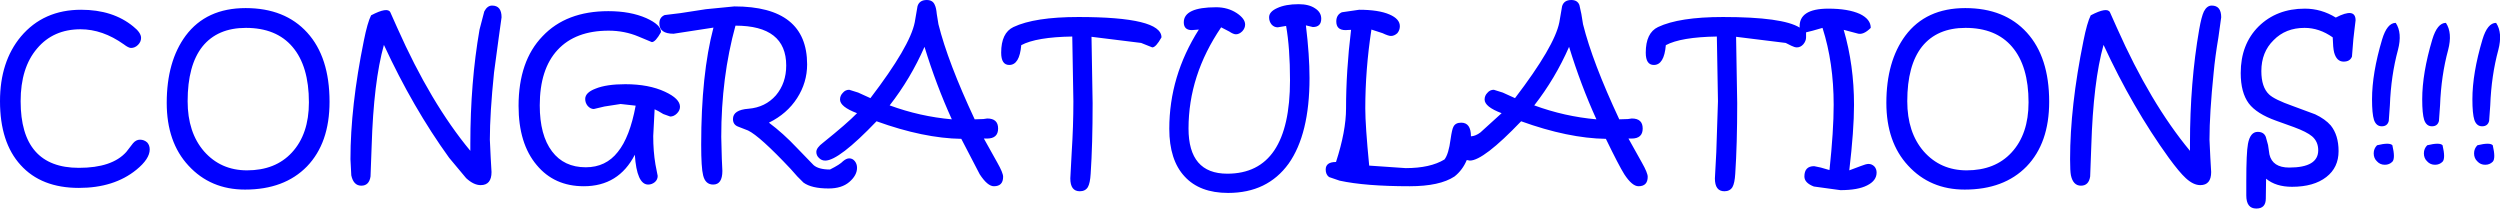 <?xml version="1.0" encoding="UTF-8" standalone="no"?>
<svg xmlns:xlink="http://www.w3.org/1999/xlink" height="37.4px" width="448.35px" xmlns="http://www.w3.org/2000/svg">
  <g transform="matrix(1.0, 0.0, 0.0, 1.0, 224.05, 16.95)">
    <path d="M219.65 10.55 Q219.65 11.45 220.25 12.0 220.8 12.6 221.65 12.6 222.45 12.6 223.0 12.05 223.55 11.45 223.0 9.1 222.5 8.55 220.25 9.1 219.65 9.7 219.65 10.55 M219.35 0.85 Q219.35 3.45 219.7 4.55 220.1 5.7 221.1 5.7 222.1 5.7 222.35 4.75 L222.55 1.95 Q222.75 -3.4 224.0 -8.0 224.8 -11.05 223.6 -12.85 222.05 -12.85 221.15 -9.85 219.35 -3.8 219.35 0.85 M210.65 10.55 Q210.65 11.45 211.25 12.0 211.8 12.6 212.65 12.6 213.45 12.6 214.0 12.05 214.55 11.45 214.0 9.1 213.5 8.55 211.25 9.1 210.65 9.7 210.65 10.55 M210.35 0.85 Q210.35 3.45 210.7 4.55 211.1 5.7 212.1 5.7 213.1 5.7 213.35 4.75 L213.55 1.95 Q213.75 -3.4 215.0 -8.0 215.8 -11.05 214.6 -12.85 213.05 -12.85 212.15 -9.85 210.35 -3.8 210.35 0.85 M201.65 10.55 Q201.65 11.45 202.25 12.0 202.8 12.6 203.65 12.6 204.45 12.6 205.0 12.05 205.55 11.45 205.0 9.1 204.5 8.55 202.25 9.1 201.65 9.7 201.65 10.55 M201.35 0.85 Q201.35 3.45 201.7 4.55 202.1 5.7 203.1 5.7 204.1 5.7 204.35 4.75 L204.55 1.95 Q204.75 -3.4 206.0 -8.0 206.8 -11.05 205.6 -12.85 204.05 -12.85 203.15 -9.85 201.35 -3.8 201.35 0.85 M177.8 -3.85 Q177.8 -0.35 179.25 1.6 180.65 3.45 184.15 4.7 L187.35 5.85 Q189.65 6.7 190.6 7.5 191.7 8.45 191.7 10.0 191.7 13.1 186.5 13.1 183.5 13.1 182.95 10.75 L182.7 9.05 182.3 7.6 Q181.95 6.7 180.85 6.7 179.5 6.7 179.1 8.85 178.8 10.45 178.8 15.55 L178.8 18.1 Q178.8 20.45 180.6 20.45 182.3 20.45 182.3 18.65 L182.35 15.1 Q184.1 16.55 187.0 16.55 190.9 16.55 193.15 14.8 195.35 13.1 195.35 10.15 195.35 7.3 193.95 5.55 192.95 4.4 191.15 3.55 L187.1 2.05 Q183.85 0.9 182.9 0.0 181.5 -1.3 181.5 -4.2 181.5 -7.6 183.7 -9.75 185.85 -11.95 189.25 -11.95 191.9 -11.95 194.3 -10.25 194.35 -8.35 194.55 -7.55 195.0 -5.9 196.25 -5.9 197.4 -5.9 197.75 -6.8 L198.0 -9.9 198.2 -11.65 198.4 -13.3 Q198.4 -15.65 194.85 -13.8 192.25 -15.4 189.3 -15.4 184.25 -15.4 181.0 -12.2 177.8 -9.0 177.8 -3.85 M147.2 11.6 Q147.2 13.75 147.35 14.5 147.75 16.35 149.15 16.35 150.55 16.35 150.8 14.7 L151.0 9.3 Q151.35 -2.3 153.2 -8.9 158.4 2.35 164.9 11.35 166.8 13.95 167.95 15.0 169.3 16.25 170.55 16.25 172.5 16.25 172.5 13.9 L172.35 11.3 172.2 8.1 Q172.2 3.35 172.95 -3.95 173.2 -6.7 173.8 -10.25 L174.3 -13.85 Q174.3 -15.95 172.6 -15.95 171.75 -15.95 171.2 -14.9 170.75 -13.95 170.35 -11.65 168.7 -2.15 168.7 8.8 L168.7 10.1 Q161.6 1.55 155.6 -11.95 L154.35 -14.75 Q153.85 -15.75 150.9 -14.2 150.25 -12.9 149.6 -9.65 147.2 2.15 147.2 11.6 M118.0 1.2 Q118.0 6.8 120.95 10.2 123.95 13.6 128.65 13.6 133.75 13.6 136.7 10.4 139.75 7.1 139.75 1.4 139.75 -5.1 136.8 -8.55 133.9 -11.95 128.45 -11.95 123.35 -11.95 120.65 -8.6 118.0 -5.25 118.0 1.2 M114.25 1.5 Q114.25 8.55 118.15 12.75 122.1 17.05 128.3 17.05 135.35 17.05 139.4 12.9 143.45 8.7 143.45 1.3 143.45 -6.7 139.45 -11.1 135.45 -15.5 128.4 -15.5 121.35 -15.5 117.65 -10.55 114.25 -5.95 114.25 1.5 M71.1 -7.5 Q71.1 -5.3 72.55 -5.3 74.4 -5.3 74.7 -8.85 77.4 -10.3 83.85 -10.4 L84.05 1.2 83.75 10.35 83.5 15.05 Q83.5 17.35 85.2 17.35 86.2 17.35 86.65 16.6 87.05 15.9 87.15 14.2 87.5 9.0 87.5 1.55 L87.3 -10.35 96.2 -9.25 97.2 -8.75 Q97.8 -8.45 98.2 -8.45 98.85 -8.45 99.35 -9.0 99.85 -9.6 99.85 -10.25 L99.85 -11.15 101.05 -11.45 102.8 -11.95 Q104.8 -5.7 104.8 1.85 104.8 6.5 104.05 13.55 L102.5 13.1 101.3 12.85 Q99.55 12.85 99.55 14.7 99.55 15.85 101.25 16.5 L106.0 17.15 Q109.15 17.15 110.8 16.3 112.5 15.45 112.5 14.0 112.5 13.35 112.1 12.9 111.65 12.45 111.05 12.45 110.6 12.45 109.6 12.85 L107.6 13.6 Q108.45 6.4 108.45 1.85 108.45 -5.25 106.6 -11.6 L109.05 -10.95 Q110.1 -10.6 111.45 -11.95 111.45 -13.5 109.5 -14.45 107.4 -15.4 103.85 -15.4 98.5 -15.4 98.7 -12.0 95.65 -13.9 84.95 -13.9 77.1 -13.9 73.3 -12.1 71.1 -11.05 71.1 -7.5 M51.1 1.95 Q56.55 3.95 62.25 4.45 59.45 -1.7 57.35 -8.55 54.85 -2.85 51.1 1.95 M13.7 13.45 Q13.7 14.35 14.3 14.8 L16.2 15.45 Q20.8 16.45 28.75 16.45 34.15 16.45 36.8 14.7 38.25 13.55 39.0 11.75 L39.55 11.85 Q42.0 11.85 48.75 4.8 57.2 7.85 63.95 7.95 66.25 12.7 67.25 14.3 68.65 16.45 69.8 16.45 71.45 16.45 71.45 14.75 71.45 14.05 70.4 12.2 L68.0 7.9 68.55 7.9 Q70.55 7.9 70.55 6.1 70.55 4.3 68.6 4.3 L67.9 4.4 66.35 4.45 Q61.55 -5.8 59.85 -12.6 L59.55 -14.45 59.2 -16.05 Q58.85 -16.95 57.75 -16.95 56.45 -16.95 56.1 -15.85 L55.6 -12.95 Q54.75 -8.65 47.65 0.65 L45.45 -0.35 43.85 -0.85 Q43.15 -0.85 42.7 -0.3 42.2 0.2 42.2 0.9 42.2 2.2 45.25 3.35 L41.45 6.8 Q40.6 7.45 39.75 7.5 39.75 5.05 38.0 5.05 36.95 5.05 36.6 5.8 36.35 6.25 36.1 8.0 35.75 10.7 35.0 11.65 32.45 13.2 28.05 13.2 L21.5 12.75 Q20.8 5.55 20.8 2.5 20.8 -4.45 21.9 -11.65 L23.9 -11.0 Q24.95 -10.5 25.4 -10.5 26.0 -10.5 26.55 -11.0 27.0 -11.55 27.0 -12.25 27.0 -13.55 25.15 -14.35 23.2 -15.2 19.7 -15.2 L16.6 -14.75 Q15.6 -14.3 15.6 -13.1 15.6 -11.55 17.25 -11.55 L18.25 -11.6 Q17.35 -4.2 17.35 2.5 17.35 6.55 15.55 12.1 13.7 12.1 13.7 13.45 M-14.35 6.15 Q-14.35 11.75 -11.6 14.7 -8.9 17.65 -3.8 17.65 3.25 17.65 7.05 12.4 10.8 7.1 10.8 -2.95 10.8 -7.05 10.15 -12.4 L11.4 -12.1 Q12.9 -12.1 12.9 -13.6 12.9 -14.75 11.8 -15.45 10.7 -16.2 8.85 -16.2 6.5 -16.2 5.0 -15.5 3.55 -14.85 3.55 -13.85 3.55 -13.1 4.0 -12.55 4.45 -12.05 5.1 -12.05 L6.6 -12.3 Q7.3 -8.35 7.3 -2.55 7.3 14.2 -3.95 14.2 -10.9 14.2 -10.9 6.1 -10.9 -3.45 -5.05 -12.05 L-3.6 -11.3 Q-2.85 -10.8 -2.4 -10.8 -1.8 -10.8 -1.25 -11.35 -0.75 -11.9 -0.75 -12.55 -0.75 -13.6 -2.25 -14.6 -3.85 -15.65 -5.95 -15.65 -11.75 -15.65 -11.75 -12.95 -11.75 -11.55 -10.3 -11.55 L-9.05 -11.65 Q-14.35 -3.3 -14.35 6.15 M-44.5 -7.5 Q-44.5 -5.3 -43.05 -5.3 -41.2 -5.3 -40.9 -8.85 -38.2 -10.3 -31.75 -10.4 L-31.55 1.2 Q-31.55 5.7 -31.85 10.35 L-32.1 15.05 Q-32.1 17.35 -30.4 17.35 -29.4 17.35 -28.95 16.6 -28.55 15.9 -28.45 14.2 -28.1 9.0 -28.1 1.55 L-28.3 -10.35 -19.4 -9.25 -17.4 -8.45 Q-16.75 -8.45 -15.75 -10.25 -15.75 -13.9 -30.65 -13.9 -38.5 -13.9 -42.3 -12.1 -44.5 -11.05 -44.5 -7.5 M-64.5 1.95 Q-59.05 3.95 -53.35 4.45 -56.15 -1.7 -58.25 -8.55 -60.75 -2.85 -64.5 1.95 M-77.65 10.3 Q-77.65 10.95 -77.15 11.4 -76.7 11.85 -76.05 11.85 -73.6 11.85 -66.85 4.8 -58.4 7.85 -51.65 7.95 L-48.35 14.3 Q-46.95 16.45 -45.8 16.45 -44.15 16.45 -44.15 14.75 -44.15 14.05 -45.2 12.2 L-47.6 7.9 -47.05 7.9 Q-45.05 7.9 -45.05 6.1 -45.05 4.3 -47.0 4.3 L-47.7 4.4 -49.25 4.45 Q-54.05 -5.8 -55.75 -12.6 L-56.05 -14.45 Q-56.15 -15.55 -56.4 -16.05 -56.75 -16.95 -57.85 -16.95 -59.15 -16.95 -59.5 -15.85 L-60.0 -12.95 Q-60.85 -8.65 -67.95 0.65 L-70.15 -0.35 -71.75 -0.85 Q-72.45 -0.85 -72.9 -0.3 -73.4 0.2 -73.4 0.9 -73.4 2.2 -70.35 3.35 -72.15 5.2 -76.45 8.65 -77.65 9.55 -77.65 10.3 M-131.05 2.05 Q-131.05 8.8 -127.8 12.65 -124.65 16.45 -119.35 16.45 -113.1 16.45 -110.2 10.8 -109.85 16.15 -107.8 16.15 -107.15 16.15 -106.6 15.7 -106.1 15.25 -106.1 14.6 L-106.5 12.55 Q-106.9 10.2 -106.9 7.45 L-106.65 2.65 Q-106.15 2.85 -105.1 3.5 L-103.85 3.95 Q-103.2 3.95 -102.65 3.4 -102.1 2.85 -102.1 2.2 -102.1 0.75 -104.8 -0.5 -107.7 -1.85 -111.9 -1.85 -115.3 -1.85 -117.25 -1.05 -119.1 -0.35 -119.1 0.8 -119.1 1.5 -118.65 2.05 -118.15 2.6 -117.55 2.6 L-115.65 2.15 -112.75 1.7 -110.05 2.0 Q-111.1 7.65 -113.25 10.3 -115.4 13.05 -119.0 13.05 -122.9 13.05 -125.05 10.2 -127.25 7.3 -127.25 1.95 -127.25 -4.55 -124.05 -8.0 -120.85 -11.45 -114.9 -11.45 -112.05 -11.45 -109.55 -10.4 L-107.15 -9.4 Q-106.5 -9.4 -105.5 -11.2 -105.5 -12.5 -108.15 -13.7 -111.0 -14.95 -114.95 -14.95 -122.5 -14.95 -126.75 -10.45 -131.05 -6.0 -131.05 2.05 M-105.8 -12.75 Q-105.8 -10.9 -103.25 -10.9 L-96.1 -12.0 Q-98.3 -3.65 -98.3 9.0 -98.3 13.15 -97.95 14.5 -97.55 16.15 -96.15 16.15 -94.5 16.15 -94.5 13.7 L-94.6 11.5 -94.7 7.6 Q-94.7 -3.1 -92.15 -12.35 -83.05 -12.35 -83.05 -5.2 -83.05 -2.05 -84.9 0.15 -86.8 2.3 -89.8 2.55 -92.6 2.75 -92.6 4.4 -92.6 5.4 -91.7 5.75 L-89.9 6.45 Q-87.8 7.45 -82.25 13.35 L-81.05 14.7 -79.95 15.8 Q-78.5 16.85 -75.45 16.85 -73.1 16.85 -71.75 15.7 -70.35 14.5 -70.35 13.15 -70.35 12.45 -70.75 11.95 -71.15 11.45 -71.75 11.45 -72.25 11.45 -72.85 11.95 -73.4 12.55 -75.2 13.45 -77.25 13.45 -78.15 12.65 L-81.15 9.55 Q-83.6 6.95 -86.15 5.05 -82.9 3.45 -81.1 0.65 -79.3 -2.15 -79.3 -5.4 -79.3 -15.8 -92.35 -15.8 L-97.45 -15.3 -102.0 -14.6 -104.85 -14.25 Q-105.8 -13.85 -105.8 -12.75 M-161.2 11.6 L-161.05 14.5 Q-160.65 16.35 -159.25 16.35 -157.85 16.35 -157.6 14.7 L-157.4 9.3 Q-157.05 -2.3 -155.2 -8.9 -150.0 2.35 -143.5 11.35 L-140.45 15.0 Q-139.1 16.25 -137.85 16.25 -135.9 16.25 -135.9 13.9 L-136.05 11.3 -136.2 8.1 Q-136.2 3.35 -135.45 -3.95 L-134.6 -10.25 -134.1 -13.85 Q-134.1 -15.95 -135.8 -15.95 -136.65 -15.95 -137.2 -14.9 L-138.05 -11.65 Q-139.7 -2.15 -139.7 8.8 L-139.7 10.1 Q-146.8 1.55 -152.8 -11.95 L-154.05 -14.75 Q-154.55 -15.75 -157.5 -14.2 -158.15 -12.9 -158.8 -9.65 -161.2 2.15 -161.2 11.6 M-190.4 1.2 Q-190.4 6.8 -187.45 10.2 -184.45 13.6 -179.75 13.6 -174.65 13.6 -171.7 10.4 -168.65 7.1 -168.65 1.4 -168.65 -5.1 -171.6 -8.55 -174.5 -11.95 -179.95 -11.95 -185.05 -11.95 -187.75 -8.6 -190.4 -5.25 -190.4 1.2 M-194.15 1.5 Q-194.15 8.55 -190.25 12.75 -186.3 17.05 -180.1 17.05 -173.05 17.05 -169.0 12.9 -164.95 8.7 -164.95 1.3 -164.95 -6.7 -168.95 -11.1 -172.95 -15.5 -180.0 -15.5 -187.05 -15.5 -190.75 -10.55 -194.15 -5.95 -194.15 1.5 M-224.05 1.2 Q-224.05 8.6 -220.35 12.65 -216.65 16.75 -209.9 16.75 -203.6 16.75 -199.6 13.5 -197.2 11.55 -197.2 9.85 -197.2 9.1 -197.65 8.6 -198.2 8.1 -198.95 8.1 -199.65 8.1 -200.2 8.75 L-201.4 10.3 Q-203.95 13.15 -209.9 13.15 -220.35 13.15 -220.35 1.2 -220.35 -4.8 -217.4 -8.25 -214.5 -11.7 -209.6 -11.7 -205.65 -11.7 -201.85 -9.0 -201.0 -8.35 -200.55 -8.35 -199.85 -8.35 -199.3 -8.9 -198.75 -9.45 -198.75 -10.15 -198.75 -11.1 -200.15 -12.2 -203.8 -15.2 -209.5 -15.2 -216.25 -15.2 -220.3 -10.4 -224.05 -5.9 -224.05 1.2" fill="#0000ff" fill-rule="evenodd" stroke="none">
      <animate attributeName="fill" dur="2s" repeatCount="indefinite" values="#0000ff;#ffff01"/>
      <animate attributeName="fill-opacity" dur="2s" repeatCount="indefinite" values="1.0;1.0"/>
      <animate attributeName="d" dur="2s" repeatCount="indefinite" values="M219.65 10.55 Q219.65 11.45 220.25 12.0 220.8 12.6 221.65 12.6 222.45 12.6 223.0 12.05 223.55 11.45 223.0 9.1 222.5 8.55 220.25 9.1 219.65 9.7 219.65 10.55 M219.35 0.85 Q219.35 3.45 219.7 4.55 220.1 5.7 221.1 5.7 222.1 5.7 222.35 4.75 L222.55 1.95 Q222.75 -3.4 224.0 -8.0 224.8 -11.05 223.6 -12.85 222.05 -12.85 221.15 -9.85 219.35 -3.8 219.35 0.85 M210.65 10.55 Q210.65 11.45 211.25 12.0 211.8 12.6 212.65 12.6 213.45 12.6 214.0 12.05 214.55 11.45 214.0 9.1 213.5 8.55 211.25 9.1 210.65 9.7 210.65 10.55 M210.35 0.85 Q210.35 3.45 210.7 4.55 211.1 5.7 212.1 5.7 213.1 5.7 213.35 4.75 L213.55 1.95 Q213.75 -3.4 215.0 -8.0 215.8 -11.05 214.6 -12.85 213.05 -12.85 212.15 -9.85 210.35 -3.8 210.35 0.85 M201.65 10.55 Q201.65 11.45 202.25 12.0 202.8 12.6 203.65 12.6 204.45 12.6 205.0 12.05 205.55 11.45 205.0 9.1 204.5 8.55 202.25 9.1 201.65 9.7 201.65 10.55 M201.35 0.85 Q201.35 3.45 201.7 4.55 202.1 5.7 203.1 5.7 204.1 5.7 204.35 4.75 L204.55 1.95 Q204.75 -3.4 206.0 -8.0 206.8 -11.05 205.6 -12.85 204.05 -12.85 203.15 -9.85 201.35 -3.8 201.35 0.85 M177.8 -3.85 Q177.8 -0.35 179.25 1.6 180.65 3.45 184.15 4.7 L187.35 5.85 Q189.65 6.7 190.6 7.5 191.7 8.45 191.7 10.0 191.7 13.1 186.5 13.1 183.5 13.1 182.95 10.75 L182.7 9.05 182.3 7.6 Q181.95 6.7 180.85 6.7 179.5 6.7 179.1 8.85 178.8 10.45 178.8 15.55 L178.8 18.1 Q178.8 20.45 180.6 20.45 182.3 20.45 182.3 18.65 L182.35 15.1 Q184.1 16.55 187.0 16.55 190.9 16.55 193.15 14.8 195.35 13.1 195.35 10.15 195.35 7.3 193.95 5.55 192.95 4.4 191.15 3.55 L187.1 2.05 Q183.85 0.9 182.9 0.0 181.5 -1.3 181.5 -4.2 181.5 -7.6 183.7 -9.75 185.85 -11.95 189.25 -11.95 191.9 -11.95 194.3 -10.25 194.35 -8.35 194.55 -7.55 195.0 -5.9 196.25 -5.9 197.4 -5.9 197.75 -6.8 L198.0 -9.9 198.2 -11.65 198.4 -13.3 Q198.4 -15.65 194.85 -13.8 192.25 -15.4 189.3 -15.4 184.25 -15.4 181.0 -12.2 177.8 -9.0 177.8 -3.85 M147.2 11.6 Q147.2 13.75 147.35 14.5 147.75 16.35 149.15 16.35 150.55 16.35 150.8 14.7 L151.0 9.3 Q151.35 -2.3 153.2 -8.9 158.4 2.35 164.9 11.35 166.8 13.95 167.95 15.0 169.3 16.25 170.55 16.25 172.5 16.25 172.5 13.9 L172.35 11.3 172.2 8.1 Q172.2 3.35 172.95 -3.95 173.2 -6.7 173.8 -10.25 L174.3 -13.85 Q174.3 -15.95 172.6 -15.95 171.75 -15.95 171.2 -14.9 170.75 -13.95 170.35 -11.65 168.7 -2.15 168.7 8.8 L168.7 10.1 Q161.6 1.55 155.6 -11.95 L154.35 -14.75 Q153.85 -15.75 150.9 -14.2 150.25 -12.9 149.6 -9.65 147.2 2.15 147.2 11.6 M118.0 1.2 Q118.0 6.8 120.95 10.2 123.95 13.6 128.65 13.6 133.75 13.6 136.7 10.4 139.75 7.1 139.75 1.4 139.75 -5.1 136.8 -8.55 133.9 -11.95 128.45 -11.95 123.35 -11.95 120.65 -8.6 118.0 -5.25 118.0 1.2 M114.25 1.5 Q114.25 8.55 118.15 12.75 122.1 17.05 128.3 17.05 135.35 17.05 139.4 12.9 143.45 8.7 143.45 1.3 143.45 -6.7 139.45 -11.1 135.45 -15.5 128.4 -15.5 121.35 -15.5 117.65 -10.55 114.25 -5.95 114.25 1.5 M71.1 -7.5 Q71.1 -5.3 72.55 -5.3 74.4 -5.3 74.7 -8.85 77.4 -10.3 83.85 -10.4 L84.05 1.2 83.75 10.35 83.5 15.05 Q83.5 17.35 85.2 17.35 86.2 17.35 86.65 16.6 87.05 15.9 87.15 14.2 87.5 9.0 87.5 1.55 L87.3 -10.35 96.2 -9.25 97.2 -8.75 Q97.8 -8.45 98.2 -8.45 98.85 -8.45 99.35 -9.0 99.85 -9.6 99.85 -10.25 L99.85 -11.15 101.05 -11.45 102.8 -11.95 Q104.8 -5.7 104.8 1.85 104.8 6.5 104.05 13.55 L102.5 13.1 101.3 12.85 Q99.55 12.85 99.55 14.7 99.55 15.85 101.25 16.5 L106.0 17.15 Q109.15 17.15 110.8 16.3 112.5 15.45 112.5 14.0 112.5 13.35 112.1 12.9 111.65 12.45 111.05 12.45 110.6 12.45 109.6 12.85 L107.6 13.6 Q108.45 6.4 108.45 1.85 108.45 -5.25 106.6 -11.6 L109.05 -10.95 Q110.1 -10.6 111.45 -11.95 111.45 -13.5 109.5 -14.45 107.4 -15.4 103.85 -15.4 98.5 -15.4 98.7 -12.0 95.65 -13.9 84.95 -13.9 77.1 -13.9 73.3 -12.1 71.1 -11.05 71.1 -7.5 M51.1 1.95 Q56.55 3.95 62.25 4.45 59.45 -1.7 57.35 -8.55 54.85 -2.85 51.1 1.95 M13.7 13.45 Q13.7 14.35 14.3 14.8 L16.2 15.45 Q20.8 16.45 28.75 16.45 34.15 16.45 36.8 14.7 38.25 13.55 39.0 11.75 L39.55 11.85 Q42.0 11.85 48.75 4.8 57.2 7.85 63.95 7.95 66.25 12.7 67.25 14.3 68.65 16.45 69.8 16.45 71.45 16.45 71.45 14.75 71.45 14.05 70.4 12.2 L68.0 7.9 68.55 7.9 Q70.55 7.9 70.55 6.1 70.55 4.3 68.6 4.3 L67.9 4.4 66.35 4.45 Q61.55 -5.8 59.85 -12.6 L59.55 -14.45 59.2 -16.05 Q58.85 -16.95 57.75 -16.95 56.45 -16.95 56.1 -15.85 L55.6 -12.95 Q54.75 -8.65 47.65 0.65 L45.45 -0.35 43.85 -0.85 Q43.15 -0.85 42.7 -0.3 42.2 0.2 42.2 0.9 42.2 2.2 45.25 3.35 L41.45 6.8 Q40.6 7.45 39.75 7.5 39.75 5.05 38.0 5.05 36.95 5.05 36.6 5.8 36.35 6.25 36.1 8.0 35.75 10.7 35.0 11.65 32.45 13.2 28.05 13.2 L21.5 12.75 Q20.8 5.55 20.8 2.5 20.8 -4.45 21.9 -11.65 L23.9 -11.0 Q24.95 -10.5 25.4 -10.5 26.0 -10.5 26.55 -11.0 27.0 -11.55 27.0 -12.25 27.0 -13.55 25.15 -14.35 23.2 -15.2 19.7 -15.2 L16.6 -14.75 Q15.6 -14.3 15.6 -13.1 15.6 -11.55 17.25 -11.55 L18.25 -11.6 Q17.35 -4.2 17.35 2.5 17.35 6.55 15.55 12.1 13.7 12.1 13.7 13.45 M-14.35 6.15 Q-14.35 11.75 -11.6 14.7 -8.9 17.65 -3.8 17.65 3.25 17.65 7.05 12.4 10.8 7.1 10.8 -2.95 10.8 -7.05 10.15 -12.4 L11.4 -12.1 Q12.9 -12.1 12.9 -13.6 12.9 -14.75 11.8 -15.45 10.7 -16.2 8.85 -16.2 6.5 -16.2 5.0 -15.5 3.55 -14.85 3.55 -13.85 3.55 -13.1 4.0 -12.55 4.45 -12.05 5.1 -12.05 L6.6 -12.3 Q7.3 -8.35 7.3 -2.55 7.3 14.2 -3.95 14.2 -10.9 14.2 -10.9 6.1 -10.9 -3.45 -5.05 -12.05 L-3.6 -11.3 Q-2.85 -10.8 -2.4 -10.8 -1.8 -10.8 -1.25 -11.35 -0.75 -11.9 -0.75 -12.55 -0.75 -13.6 -2.25 -14.6 -3.85 -15.65 -5.95 -15.65 -11.75 -15.65 -11.75 -12.95 -11.75 -11.55 -10.3 -11.55 L-9.05 -11.65 Q-14.35 -3.3 -14.35 6.15 M-44.5 -7.5 Q-44.5 -5.3 -43.05 -5.3 -41.2 -5.3 -40.9 -8.85 -38.2 -10.3 -31.75 -10.4 L-31.55 1.2 Q-31.55 5.7 -31.85 10.35 L-32.1 15.05 Q-32.1 17.35 -30.4 17.35 -29.4 17.35 -28.95 16.6 -28.55 15.9 -28.45 14.2 -28.1 9.0 -28.1 1.55 L-28.3 -10.35 -19.4 -9.25 -17.4 -8.45 Q-16.75 -8.45 -15.75 -10.25 -15.75 -13.9 -30.65 -13.9 -38.5 -13.9 -42.3 -12.1 -44.5 -11.05 -44.5 -7.5 M-64.5 1.95 Q-59.05 3.95 -53.35 4.45 -56.15 -1.7 -58.25 -8.55 -60.75 -2.85 -64.5 1.95 M-77.65 10.3 Q-77.65 10.95 -77.15 11.4 -76.7 11.85 -76.05 11.85 -73.6 11.85 -66.85 4.8 -58.4 7.85 -51.65 7.95 L-48.35 14.3 Q-46.95 16.45 -45.8 16.45 -44.15 16.45 -44.15 14.75 -44.15 14.05 -45.2 12.2 L-47.6 7.9 -47.05 7.9 Q-45.05 7.9 -45.05 6.1 -45.05 4.3 -47.0 4.3 L-47.7 4.4 -49.25 4.45 Q-54.05 -5.8 -55.75 -12.6 L-56.05 -14.45 Q-56.15 -15.55 -56.4 -16.05 -56.75 -16.95 -57.85 -16.95 -59.15 -16.95 -59.5 -15.85 L-60.0 -12.95 Q-60.85 -8.65 -67.95 0.65 L-70.15 -0.35 -71.75 -0.85 Q-72.45 -0.85 -72.9 -0.3 -73.4 0.2 -73.4 0.9 -73.4 2.2 -70.35 3.35 -72.15 5.2 -76.45 8.65 -77.65 9.55 -77.65 10.3 M-131.05 2.05 Q-131.05 8.8 -127.8 12.65 -124.65 16.45 -119.35 16.45 -113.1 16.45 -110.2 10.8 -109.85 16.15 -107.8 16.15 -107.15 16.15 -106.6 15.7 -106.1 15.25 -106.1 14.6 L-106.5 12.55 Q-106.9 10.2 -106.9 7.45 L-106.65 2.65 Q-106.15 2.85 -105.1 3.5 L-103.85 3.95 Q-103.2 3.95 -102.65 3.4 -102.1 2.85 -102.1 2.2 -102.1 0.75 -104.8 -0.5 -107.7 -1.85 -111.9 -1.85 -115.3 -1.85 -117.25 -1.05 -119.1 -0.35 -119.1 0.8 -119.1 1.5 -118.65 2.05 -118.15 2.6 -117.55 2.6 L-115.65 2.15 -112.75 1.7 -110.05 2.0 Q-111.1 7.65 -113.25 10.3 -115.4 13.05 -119.0 13.05 -122.9 13.05 -125.05 10.2 -127.25 7.3 -127.25 1.95 -127.25 -4.55 -124.05 -8.0 -120.85 -11.45 -114.9 -11.45 -112.05 -11.45 -109.55 -10.4 L-107.15 -9.4 Q-106.5 -9.4 -105.5 -11.2 -105.5 -12.5 -108.15 -13.7 -111.0 -14.95 -114.95 -14.95 -122.5 -14.95 -126.75 -10.45 -131.05 -6.0 -131.05 2.05 M-105.8 -12.75 Q-105.8 -10.9 -103.25 -10.9 L-96.1 -12.0 Q-98.3 -3.65 -98.3 9.0 -98.3 13.15 -97.95 14.5 -97.55 16.15 -96.15 16.15 -94.5 16.15 -94.5 13.7 L-94.6 11.5 -94.7 7.6 Q-94.7 -3.1 -92.15 -12.35 -83.05 -12.35 -83.05 -5.2 -83.05 -2.05 -84.9 0.15 -86.8 2.3 -89.8 2.55 -92.6 2.75 -92.6 4.4 -92.6 5.4 -91.7 5.75 L-89.9 6.45 Q-87.8 7.45 -82.25 13.35 L-81.05 14.7 -79.95 15.8 Q-78.5 16.85 -75.45 16.85 -73.1 16.85 -71.75 15.7 -70.35 14.5 -70.35 13.15 -70.35 12.45 -70.75 11.95 -71.15 11.45 -71.75 11.45 -72.25 11.45 -72.85 11.95 -73.4 12.55 -75.2 13.45 -77.25 13.45 -78.15 12.65 L-81.15 9.55 Q-83.6 6.95 -86.15 5.05 -82.9 3.45 -81.1 0.65 -79.3 -2.15 -79.3 -5.4 -79.3 -15.8 -92.35 -15.8 L-97.45 -15.3 -102.0 -14.6 -104.85 -14.25 Q-105.8 -13.85 -105.8 -12.75 M-161.2 11.6 L-161.05 14.5 Q-160.65 16.35 -159.25 16.35 -157.85 16.35 -157.6 14.7 L-157.4 9.3 Q-157.05 -2.3 -155.2 -8.9 -150.0 2.35 -143.5 11.35 L-140.45 15.0 Q-139.1 16.25 -137.85 16.25 -135.9 16.25 -135.9 13.9 L-136.05 11.3 -136.2 8.1 Q-136.2 3.35 -135.45 -3.95 L-134.6 -10.25 -134.1 -13.85 Q-134.1 -15.95 -135.8 -15.95 -136.65 -15.95 -137.2 -14.9 L-138.05 -11.65 Q-139.7 -2.15 -139.7 8.8 L-139.7 10.1 Q-146.8 1.55 -152.8 -11.95 L-154.05 -14.75 Q-154.55 -15.75 -157.5 -14.2 -158.15 -12.9 -158.8 -9.65 -161.2 2.15 -161.2 11.6 M-190.4 1.2 Q-190.4 6.8 -187.45 10.2 -184.45 13.6 -179.75 13.6 -174.65 13.6 -171.7 10.4 -168.65 7.1 -168.65 1.4 -168.65 -5.1 -171.6 -8.55 -174.5 -11.95 -179.95 -11.95 -185.05 -11.95 -187.75 -8.6 -190.4 -5.25 -190.4 1.2 M-194.15 1.5 Q-194.15 8.55 -190.25 12.75 -186.3 17.05 -180.1 17.05 -173.05 17.05 -169.0 12.9 -164.95 8.7 -164.95 1.3 -164.95 -6.7 -168.95 -11.1 -172.95 -15.5 -180.0 -15.5 -187.05 -15.5 -190.75 -10.55 -194.15 -5.95 -194.15 1.5 M-224.05 1.2 Q-224.05 8.6 -220.35 12.65 -216.65 16.75 -209.9 16.75 -203.6 16.75 -199.6 13.5 -197.2 11.55 -197.2 9.85 -197.2 9.1 -197.65 8.6 -198.2 8.1 -198.95 8.1 -199.65 8.1 -200.2 8.75 L-201.4 10.3 Q-203.95 13.15 -209.9 13.15 -220.35 13.15 -220.35 1.2 -220.35 -4.8 -217.4 -8.25 -214.5 -11.7 -209.6 -11.7 -205.65 -11.7 -201.85 -9.0 -201.0 -8.35 -200.55 -8.35 -199.85 -8.35 -199.3 -8.9 -198.75 -9.45 -198.75 -10.15 -198.75 -11.1 -200.15 -12.2 -203.8 -15.2 -209.5 -15.2 -216.25 -15.2 -220.3 -10.4 -224.05 -5.9 -224.05 1.2;M219.65 10.55 Q219.65 11.45 220.25 12.0 220.8 12.6 221.65 12.6 222.45 12.6 223.0 12.05 223.55 11.45 223.0 9.1 222.5 8.55 220.25 9.1 219.65 9.7 219.65 10.55 M219.35 0.85 Q219.35 3.45 219.7 4.55 220.1 5.7 221.1 5.7 222.1 5.7 222.35 4.75 L222.55 1.95 Q222.75 -3.4 224.0 -8.0 224.8 -11.05 223.6 -12.85 222.05 -12.85 221.15 -9.85 219.35 -3.8 219.35 0.85 M210.65 10.55 Q210.65 11.45 211.25 12.0 211.8 12.6 212.65 12.6 213.45 12.6 214.0 12.05 214.55 11.45 214.0 9.1 213.5 8.55 211.25 9.1 210.65 9.7 210.65 10.55 M210.35 0.85 Q210.35 3.45 210.7 4.55 211.1 5.7 212.1 5.7 213.1 5.7 213.35 4.75 L213.55 1.95 Q213.75 -3.4 215.0 -8.0 215.8 -11.05 214.6 -12.85 213.05 -12.85 212.15 -9.85 210.35 -3.8 210.35 0.85 M201.65 10.55 Q201.65 11.45 202.25 12.0 202.8 12.6 203.65 12.6 204.45 12.6 205.0 12.05 205.55 11.45 205.0 9.1 204.5 8.55 202.25 9.1 201.65 9.7 201.65 10.55 M201.35 0.85 Q201.35 3.45 201.7 4.55 202.1 5.7 203.1 5.7 204.1 5.7 204.35 4.75 L204.55 1.95 Q204.75 -3.4 206.0 -8.0 206.8 -11.05 205.6 -12.85 204.05 -12.85 203.15 -9.85 201.35 -3.8 201.35 0.85 M177.8 -3.85 Q177.8 -0.35 179.25 1.6 180.65 3.45 184.15 4.7 L187.35 5.85 Q189.65 6.7 190.6 7.5 191.7 8.45 191.7 10.0 191.7 13.1 186.5 13.1 183.5 13.1 182.95 10.75 L182.7 9.05 182.3 7.6 Q181.95 6.7 180.85 6.7 179.5 6.7 179.1 8.85 178.8 10.45 178.8 15.55 L178.8 18.1 Q178.8 20.45 180.6 20.45 182.3 20.45 182.3 18.65 L182.35 15.1 Q184.1 16.55 187.0 16.55 190.9 16.55 193.15 14.8 195.35 13.1 195.35 10.15 195.35 7.3 193.95 5.55 192.95 4.4 191.15 3.55 L187.1 2.05 Q183.85 0.9 182.9 0.0 181.5 -1.3 181.5 -4.2 181.5 -7.6 183.7 -9.75 185.85 -11.95 189.25 -11.95 191.9 -11.95 194.3 -10.25 194.35 -8.35 194.55 -7.55 195.0 -5.9 196.25 -5.9 197.4 -5.9 197.75 -6.8 L198.0 -9.9 198.2 -11.65 198.4 -13.3 Q198.4 -15.65 194.85 -13.8 192.25 -15.4 189.3 -15.4 184.25 -15.4 181.0 -12.2 177.8 -9.0 177.8 -3.85 M147.2 11.6 Q147.2 13.75 147.35 14.5 147.75 16.35 149.15 16.35 150.55 16.35 150.8 14.7 L151.0 9.3 Q151.35 -2.3 153.2 -8.9 158.4 2.35 164.9 11.35 166.8 13.95 167.95 15.0 169.3 16.25 170.55 16.25 172.5 16.25 172.5 13.9 L172.35 11.3 172.2 8.1 Q172.2 3.35 172.95 -3.95 173.2 -6.7 173.8 -10.25 L174.3 -13.85 Q174.3 -15.95 172.6 -15.95 171.75 -15.95 171.2 -14.9 170.75 -13.95 170.35 -11.65 168.7 -2.15 168.7 8.8 L168.7 10.1 Q161.6 1.55 155.6 -11.95 L154.35 -14.75 Q153.85 -15.75 150.9 -14.2 150.25 -12.9 149.6 -9.65 147.2 2.15 147.2 11.6 M118.0 1.2 Q118.0 6.8 120.95 10.2 123.95 13.6 128.65 13.6 133.75 13.6 136.7 10.4 139.75 7.1 139.75 1.4 139.75 -5.1 136.8 -8.55 133.9 -11.95 128.45 -11.95 123.35 -11.95 120.65 -8.6 118.0 -5.25 118.0 1.2 M114.25 1.5 Q114.25 8.55 118.15 12.75 122.1 17.05 128.3 17.05 135.35 17.05 139.4 12.9 143.45 8.7 143.45 1.3 143.45 -6.7 139.45 -11.1 135.45 -15.5 128.4 -15.5 121.35 -15.5 117.65 -10.55 114.25 -5.95 114.25 1.5 M71.1 -7.5 Q71.1 -5.3 72.55 -5.3 74.4 -5.3 74.7 -8.85 77.4 -10.3 83.85 -10.4 L84.05 1.2 83.75 10.35 83.5 15.05 Q83.5 17.35 85.2 17.35 86.2 17.35 86.65 16.6 87.05 15.9 87.15 14.2 87.5 9.0 87.5 1.55 L87.3 -10.35 96.2 -9.25 97.2 -8.75 Q97.8 -8.45 98.2 -8.45 98.85 -8.45 99.35 -9.0 99.85 -9.6 99.85 -10.25 L99.85 -11.15 101.05 -11.45 102.8 -11.95 Q104.8 -5.7 104.8 1.85 104.8 6.5 104.05 13.55 L102.5 13.1 101.3 12.85 Q99.55 12.85 99.55 14.7 99.55 15.85 101.25 16.5 L106.0 17.15 Q109.15 17.15 110.8 16.3 112.5 15.45 112.5 14.0 112.5 13.35 112.1 12.9 111.65 12.45 111.05 12.45 110.6 12.45 109.6 12.85 L107.6 13.6 Q108.45 6.4 108.45 1.85 108.45 -5.25 106.6 -11.6 L109.05 -10.95 Q110.1 -10.6 111.45 -11.95 111.45 -13.5 109.5 -14.45 107.4 -15.4 103.85 -15.4 98.5 -15.4 98.7 -12.0 95.65 -13.9 84.95 -13.9 77.1 -13.9 73.3 -12.1 71.1 -11.05 71.1 -7.5 M51.1 1.95 Q56.55 3.95 62.25 4.45 59.45 -1.7 57.35 -8.55 54.85 -2.85 51.1 1.95 M13.7 13.45 Q13.7 14.35 14.3 14.8 L16.2 15.45 Q20.8 16.45 28.75 16.45 34.15 16.45 36.8 14.7 38.25 13.55 39.0 11.75 L39.55 11.85 Q42.0 11.85 48.75 4.8 57.2 7.85 63.95 7.95 66.25 12.7 67.25 14.3 68.65 16.45 69.8 16.45 71.45 16.45 71.45 14.75 71.45 14.05 70.4 12.2 L68.0 7.9 68.55 7.9 Q70.55 7.9 70.55 6.1 70.55 4.3 68.6 4.3 L67.9 4.4 66.35 4.45 Q61.55 -5.8 59.85 -12.6 L59.55 -14.45 59.2 -16.05 Q58.85 -16.95 57.75 -16.95 56.45 -16.95 56.1 -15.85 L55.6 -12.95 Q54.75 -8.65 47.65 0.65 L45.45 -0.35 43.85 -0.85 Q43.15 -0.85 42.7 -0.3 42.2 0.2 42.2 0.9 42.2 2.2 45.25 3.35 L41.45 6.8 Q40.6 7.45 39.75 7.5 39.75 5.05 38.0 5.05 36.95 5.05 36.6 5.8 36.35 6.25 36.1 8.0 35.75 10.7 35.0 11.65 32.45 13.2 28.05 13.2 L21.5 12.75 Q20.8 5.55 20.8 2.5 20.8 -4.45 21.9 -11.65 L23.9 -11.0 Q24.95 -10.5 25.4 -10.5 26.0 -10.5 26.55 -11.0 27.0 -11.55 27.0 -12.25 27.0 -13.55 25.15 -14.35 23.2 -15.2 19.7 -15.2 L16.6 -14.75 Q15.6 -14.3 15.6 -13.1 15.6 -11.55 17.25 -11.55 L18.25 -11.6 Q17.35 -4.2 17.35 2.5 17.35 6.55 15.55 12.1 13.7 12.1 13.7 13.45 M-14.35 6.15 Q-14.35 11.75 -11.6 14.7 -8.9 17.65 -3.8 17.65 3.25 17.65 7.05 12.4 10.8 7.1 10.8 -2.95 10.8 -7.05 10.15 -12.4 L11.4 -12.1 Q12.9 -12.1 12.9 -13.6 12.9 -14.75 11.8 -15.45 10.7 -16.2 8.85 -16.2 6.5 -16.2 5.0 -15.5 3.55 -14.85 3.55 -13.85 3.55 -13.1 4.0 -12.55 4.45 -12.05 5.1 -12.05 L6.6 -12.3 Q7.3 -8.35 7.3 -2.55 7.3 14.2 -3.95 14.2 -10.9 14.2 -10.9 6.1 -10.9 -3.45 -5.05 -12.05 L-3.6 -11.3 Q-2.85 -10.8 -2.4 -10.8 -1.8 -10.8 -1.25 -11.35 -0.75 -11.9 -0.75 -12.55 -0.75 -13.6 -2.25 -14.6 -3.85 -15.65 -5.95 -15.65 -11.75 -15.65 -11.75 -12.95 -11.75 -11.55 -10.3 -11.55 L-9.05 -11.65 Q-14.35 -3.3 -14.35 6.15 M-44.5 -7.5 Q-44.5 -5.3 -43.05 -5.3 -41.2 -5.3 -40.9 -8.85 -38.2 -10.3 -31.75 -10.4 L-31.55 1.2 Q-31.55 5.7 -31.85 10.35 L-32.1 15.05 Q-32.1 17.35 -30.4 17.35 -29.4 17.35 -28.95 16.6 -28.55 15.9 -28.45 14.2 -28.1 9.0 -28.1 1.55 L-28.3 -10.35 -19.4 -9.25 -17.4 -8.45 Q-16.75 -8.45 -15.75 -10.25 -15.75 -13.9 -30.65 -13.9 -38.5 -13.9 -42.3 -12.1 -44.5 -11.05 -44.5 -7.5 M-64.5 1.95 Q-59.05 3.95 -53.35 4.45 -56.15 -1.7 -58.25 -8.55 -60.75 -2.85 -64.5 1.95 M-77.65 10.3 Q-77.65 10.95 -77.15 11.4 -76.7 11.85 -76.05 11.85 -73.6 11.85 -66.85 4.8 -58.4 7.85 -51.65 7.95 L-48.35 14.3 Q-46.95 16.45 -45.8 16.45 -44.15 16.45 -44.15 14.75 -44.15 14.05 -45.2 12.2 L-47.6 7.9 -47.05 7.9 Q-45.05 7.9 -45.05 6.1 -45.05 4.3 -47.0 4.3 L-47.7 4.4 -49.25 4.45 Q-54.05 -5.8 -55.75 -12.6 L-56.05 -14.45 Q-56.15 -15.55 -56.4 -16.05 -56.75 -16.95 -57.85 -16.95 -59.15 -16.95 -59.5 -15.85 L-60.0 -12.95 Q-60.85 -8.65 -67.95 0.65 L-70.15 -0.35 -71.75 -0.85 Q-72.45 -0.85 -72.9 -0.3 -73.4 0.2 -73.4 0.9 -73.4 2.2 -70.35 3.35 -72.15 5.2 -76.45 8.65 -77.65 9.55 -77.65 10.3 M-131.05 2.05 Q-131.05 8.8 -127.8 12.65 -124.65 16.45 -119.35 16.45 -113.1 16.45 -110.2 10.8 -109.85 16.15 -107.8 16.15 -107.15 16.15 -106.6 15.7 -106.1 15.25 -106.1 14.6 L-106.5 12.55 Q-106.9 10.2 -106.9 7.45 L-106.65 2.65 Q-106.15 2.85 -105.1 3.5 L-103.85 3.95 Q-103.2 3.95 -102.65 3.4 -102.1 2.85 -102.1 2.2 -102.1 0.75 -104.8 -0.5 -107.7 -1.85 -111.9 -1.85 -115.3 -1.85 -117.25 -1.05 -119.1 -0.35 -119.1 0.8 -119.1 1.5 -118.65 2.05 -118.15 2.6 -117.55 2.6 L-115.65 2.15 -112.75 1.7 -110.05 2.0 Q-111.1 7.65 -113.25 10.3 -115.4 13.05 -119.0 13.05 -122.9 13.05 -125.05 10.2 -127.25 7.3 -127.25 1.95 -127.25 -4.55 -124.05 -8.0 -120.85 -11.45 -114.9 -11.45 -112.05 -11.45 -109.55 -10.4 L-107.15 -9.4 Q-106.5 -9.4 -105.5 -11.2 -105.5 -12.5 -108.15 -13.7 -111.0 -14.95 -114.95 -14.95 -122.5 -14.95 -126.75 -10.45 -131.05 -6.0 -131.05 2.05 M-105.8 -12.75 Q-105.8 -10.9 -103.25 -10.9 L-96.1 -12.0 Q-98.3 -3.65 -98.3 9.0 -98.3 13.15 -97.95 14.5 -97.55 16.15 -96.15 16.15 -94.5 16.15 -94.5 13.7 L-94.6 11.5 -94.7 7.6 Q-94.7 -3.1 -92.15 -12.35 -83.05 -12.35 -83.05 -5.2 -83.05 -2.05 -84.9 0.15 -86.8 2.3 -89.8 2.55 -92.6 2.75 -92.6 4.4 -92.6 5.4 -91.7 5.75 L-89.9 6.45 Q-87.8 7.45 -82.25 13.35 L-81.05 14.7 -79.95 15.8 Q-78.5 16.85 -75.45 16.85 -73.1 16.85 -71.75 15.7 -70.35 14.5 -70.35 13.15 -70.35 12.45 -70.75 11.95 -71.15 11.45 -71.75 11.45 -72.25 11.45 -72.85 11.95 -73.4 12.55 -75.2 13.45 -77.25 13.45 -78.15 12.65 L-81.15 9.55 Q-83.6 6.95 -86.15 5.05 -82.9 3.45 -81.1 0.65 -79.3 -2.15 -79.3 -5.4 -79.3 -15.8 -92.35 -15.8 L-97.45 -15.3 -102.0 -14.6 -104.85 -14.25 Q-105.8 -13.85 -105.8 -12.75 M-161.2 11.6 L-161.05 14.5 Q-160.65 16.35 -159.25 16.35 -157.85 16.35 -157.6 14.7 L-157.4 9.3 Q-157.05 -2.3 -155.2 -8.9 -150.0 2.35 -143.5 11.35 L-140.45 15.0 Q-139.1 16.25 -137.85 16.25 -135.9 16.25 -135.9 13.9 L-136.05 11.3 -136.2 8.1 Q-136.2 3.35 -135.45 -3.95 L-134.6 -10.25 -134.1 -13.85 Q-134.1 -15.95 -135.8 -15.95 -136.65 -15.95 -137.2 -14.9 L-138.05 -11.65 Q-139.7 -2.15 -139.7 8.8 L-139.7 10.1 Q-146.8 1.55 -152.8 -11.95 L-154.05 -14.75 Q-154.55 -15.75 -157.5 -14.2 -158.15 -12.9 -158.8 -9.65 -161.2 2.15 -161.2 11.6 M-190.4 1.2 Q-190.4 6.8 -187.45 10.2 -184.45 13.6 -179.75 13.6 -174.65 13.6 -171.7 10.4 -168.65 7.1 -168.65 1.4 -168.65 -5.1 -171.6 -8.55 -174.5 -11.95 -179.95 -11.95 -185.05 -11.95 -187.75 -8.6 -190.4 -5.25 -190.4 1.2 M-194.15 1.5 Q-194.15 8.55 -190.25 12.75 -186.3 17.05 -180.1 17.05 -173.05 17.05 -169.0 12.9 -164.95 8.7 -164.95 1.3 -164.95 -6.7 -168.95 -11.1 -172.95 -15.5 -180.0 -15.5 -187.05 -15.5 -190.75 -10.55 -194.15 -5.95 -194.15 1.5 M-224.05 1.2 Q-224.05 8.6 -220.35 12.65 -216.65 16.75 -209.9 16.75 -203.6 16.75 -199.6 13.5 -197.2 11.55 -197.2 9.85 -197.2 9.1 -197.65 8.6 -198.2 8.1 -198.95 8.1 -199.65 8.1 -200.2 8.75 L-201.4 10.3 Q-203.95 13.15 -209.9 13.15 -220.35 13.15 -220.35 1.2 -220.35 -4.8 -217.4 -8.25 -214.5 -11.7 -209.6 -11.7 -205.65 -11.7 -201.85 -9.0 -201.0 -8.35 -200.55 -8.35 -199.85 -8.35 -199.3 -8.9 -198.75 -9.45 -198.75 -10.15 -198.75 -11.1 -200.15 -12.2 -203.8 -15.2 -209.5 -15.2 -216.25 -15.2 -220.3 -10.4 -224.05 -5.9 -224.05 1.2"/>
    </path>
    <path d="M-224.05 1.2 Q-224.05 -5.9 -220.3 -10.4 -216.25 -15.2 -209.5 -15.2 -203.8 -15.2 -200.15 -12.2 -198.75 -11.1 -198.75 -10.15 -198.75 -9.45 -199.3 -8.9 -199.85 -8.35 -200.55 -8.35 -201.0 -8.35 -201.85 -9.0 -205.65 -11.7 -209.6 -11.7 -214.5 -11.7 -217.4 -8.25 -220.35 -4.8 -220.35 1.2 -220.35 13.15 -209.9 13.15 -203.95 13.15 -201.4 10.3 L-200.2 8.75 Q-199.65 8.1 -198.95 8.1 -198.2 8.1 -197.65 8.6 -197.2 9.1 -197.2 9.85 -197.2 11.55 -199.6 13.5 -203.6 16.75 -209.9 16.75 -216.65 16.75 -220.35 12.65 -224.05 8.6 -224.05 1.2 M-194.15 1.5 Q-194.15 -5.95 -190.75 -10.55 -187.05 -15.5 -180.0 -15.5 -172.95 -15.5 -168.95 -11.1 -164.95 -6.7 -164.95 1.3 -164.95 8.7 -169.0 12.9 -173.05 17.05 -180.1 17.05 -186.3 17.05 -190.25 12.75 -194.15 8.55 -194.15 1.5 M-190.4 1.2 Q-190.4 -5.25 -187.75 -8.6 -185.05 -11.95 -179.95 -11.95 -174.5 -11.95 -171.6 -8.55 -168.65 -5.1 -168.65 1.4 -168.65 7.1 -171.7 10.4 -174.65 13.6 -179.75 13.6 -184.45 13.6 -187.45 10.2 -190.4 6.8 -190.4 1.2 M-161.2 11.6 Q-161.2 2.15 -158.8 -9.65 -158.15 -12.9 -157.5 -14.2 -154.55 -15.75 -154.05 -14.75 L-152.8 -11.95 Q-146.8 1.55 -139.7 10.1 L-139.7 8.8 Q-139.7 -2.15 -138.05 -11.65 L-137.2 -14.9 Q-136.65 -15.95 -135.8 -15.95 -134.1 -15.95 -134.1 -13.85 L-134.6 -10.25 -135.45 -3.95 Q-136.2 3.35 -136.2 8.1 L-136.05 11.3 -135.9 13.9 Q-135.9 16.25 -137.85 16.25 -139.1 16.25 -140.45 15.0 L-143.5 11.35 Q-150.0 2.35 -155.2 -8.9 -157.05 -2.3 -157.4 9.3 L-157.6 14.7 Q-157.85 16.35 -159.25 16.35 -160.65 16.35 -161.05 14.5 L-161.2 11.6 M-105.8 -12.75 Q-105.8 -13.85 -104.85 -14.25 L-102.0 -14.6 -97.45 -15.3 -92.35 -15.8 Q-79.3 -15.8 -79.3 -5.4 -79.3 -2.15 -81.1 0.65 -82.9 3.45 -86.15 5.05 -83.6 6.95 -81.15 9.55 L-78.15 12.65 Q-77.25 13.45 -75.2 13.45 -73.4 12.55 -72.85 11.95 -72.25 11.45 -71.75 11.45 -71.15 11.45 -70.75 11.95 -70.35 12.45 -70.35 13.15 -70.35 14.5 -71.75 15.7 -73.1 16.85 -75.45 16.85 -78.5 16.85 -79.95 15.8 L-81.05 14.7 -82.25 13.35 Q-87.8 7.45 -89.9 6.45 L-91.7 5.75 Q-92.6 5.4 -92.6 4.4 -92.6 2.75 -89.8 2.55 -86.8 2.3 -84.9 0.15 -83.05 -2.05 -83.05 -5.2 -83.05 -12.35 -92.15 -12.35 -94.7 -3.1 -94.7 7.6 L-94.6 11.5 -94.5 13.7 Q-94.5 16.15 -96.15 16.15 -97.55 16.15 -97.95 14.5 -98.3 13.15 -98.3 9.0 -98.3 -3.65 -96.1 -12.0 L-103.25 -10.9 Q-105.8 -10.9 -105.8 -12.75 M-131.05 2.05 Q-131.05 -6.0 -126.75 -10.45 -122.5 -14.95 -114.95 -14.95 -111.0 -14.95 -108.15 -13.7 -105.5 -12.5 -105.5 -11.2 -106.5 -9.4 -107.15 -9.4 L-109.55 -10.4 Q-112.05 -11.45 -114.9 -11.45 -120.85 -11.45 -124.05 -8.0 -127.25 -4.55 -127.25 1.95 -127.25 7.3 -125.05 10.2 -122.9 13.05 -119.0 13.05 -115.4 13.05 -113.25 10.3 -111.1 7.65 -110.05 2.0 L-112.75 1.7 -115.65 2.15 -117.55 2.6 Q-118.15 2.6 -118.65 2.05 -119.1 1.5 -119.1 0.8 -119.1 -0.35 -117.25 -1.05 -115.3 -1.85 -111.9 -1.85 -107.7 -1.85 -104.8 -0.5 -102.1 0.75 -102.1 2.2 -102.1 2.85 -102.65 3.4 -103.2 3.95 -103.85 3.95 L-105.1 3.5 Q-106.15 2.85 -106.65 2.65 L-106.9 7.45 Q-106.9 10.2 -106.5 12.55 L-106.1 14.6 Q-106.1 15.25 -106.6 15.7 -107.15 16.15 -107.8 16.15 -109.85 16.15 -110.2 10.8 -113.1 16.45 -119.35 16.45 -124.65 16.45 -127.8 12.65 -131.05 8.8 -131.05 2.05 M-77.65 10.3 Q-77.65 9.55 -76.45 8.65 -72.15 5.2 -70.35 3.35 -73.4 2.2 -73.4 0.9 -73.4 0.2 -72.9 -0.3 -72.45 -0.85 -71.75 -0.85 L-70.15 -0.35 -67.95 0.65 Q-60.85 -8.65 -60.0 -12.95 L-59.5 -15.85 Q-59.15 -16.95 -57.85 -16.95 -56.75 -16.95 -56.4 -16.05 -56.15 -15.55 -56.05 -14.45 L-55.75 -12.6 Q-54.05 -5.8 -49.25 4.45 L-47.7 4.4 -47.0 4.3 Q-45.05 4.3 -45.05 6.1 -45.05 7.9 -47.05 7.9 L-47.6 7.9 -45.2 12.2 Q-44.15 14.05 -44.15 14.75 -44.15 16.45 -45.8 16.45 -46.95 16.45 -48.35 14.3 L-51.65 7.95 Q-58.4 7.85 -66.85 4.8 -73.6 11.85 -76.05 11.85 -76.7 11.85 -77.15 11.4 -77.65 10.95 -77.65 10.3 M-64.5 1.95 Q-60.75 -2.85 -58.25 -8.55 -56.15 -1.7 -53.35 4.45 -59.05 3.95 -64.5 1.95 M-44.5 -7.5 Q-44.5 -11.05 -42.3 -12.1 -38.5 -13.9 -30.65 -13.9 -15.75 -13.9 -15.75 -10.25 -16.75 -8.45 -17.4 -8.45 L-19.4 -9.25 -28.3 -10.35 -28.1 1.55 Q-28.1 9.0 -28.45 14.2 -28.55 15.9 -28.95 16.6 -29.4 17.35 -30.4 17.35 -32.1 17.35 -32.1 15.05 L-31.85 10.35 Q-31.55 5.7 -31.55 1.2 L-31.75 -10.4 Q-38.2 -10.3 -40.9 -8.85 -41.2 -5.3 -43.05 -5.3 -44.5 -5.3 -44.5 -7.5 M-14.35 6.15 Q-14.35 -3.3 -9.05 -11.65 L-10.3 -11.55 Q-11.75 -11.55 -11.75 -12.95 -11.75 -15.65 -5.95 -15.65 -3.85 -15.65 -2.25 -14.6 -0.75 -13.6 -0.75 -12.55 -0.75 -11.9 -1.25 -11.35 -1.8 -10.8 -2.4 -10.8 -2.85 -10.8 -3.6 -11.3 L-5.05 -12.05 Q-10.9 -3.45 -10.9 6.1 -10.9 14.2 -3.95 14.2 7.3 14.2 7.3 -2.55 7.3 -8.35 6.6 -12.3 L5.1 -12.05 Q4.45 -12.05 4.0 -12.55 3.55 -13.1 3.55 -13.85 3.55 -14.85 5.0 -15.5 6.5 -16.2 8.85 -16.2 10.7 -16.2 11.8 -15.45 12.9 -14.75 12.9 -13.6 12.9 -12.1 11.4 -12.1 L10.15 -12.4 Q10.8 -7.05 10.8 -2.95 10.8 7.1 7.05 12.4 3.25 17.65 -3.8 17.65 -8.9 17.65 -11.6 14.7 -14.35 11.75 -14.35 6.15 M13.7 13.45 Q13.7 12.1 15.55 12.1 17.35 6.55 17.35 2.5 17.35 -4.2 18.25 -11.6 L17.25 -11.55 Q15.6 -11.55 15.6 -13.1 15.6 -14.3 16.6 -14.75 L19.7 -15.2 Q23.2 -15.2 25.15 -14.35 27.0 -13.55 27.0 -12.25 27.0 -11.55 26.55 -11.0 26.0 -10.5 25.4 -10.5 24.95 -10.5 23.9 -11.0 L21.9 -11.65 Q20.8 -4.45 20.8 2.5 20.8 5.55 21.5 12.75 L28.05 13.2 Q32.45 13.2 35.0 11.65 35.75 10.7 36.1 8.0 36.35 6.25 36.6 5.8 36.95 5.05 38.0 5.05 39.75 5.05 39.75 7.5 40.6 7.45 41.45 6.8 L45.25 3.35 Q42.2 2.2 42.2 0.9 42.2 0.2 42.7 -0.3 43.15 -0.85 43.85 -0.85 L45.45 -0.35 47.65 0.65 Q54.75 -8.65 55.6 -12.95 L56.1 -15.85 Q56.45 -16.95 57.75 -16.95 58.85 -16.95 59.2 -16.05 L59.55 -14.45 59.85 -12.6 Q61.55 -5.8 66.35 4.45 L67.9 4.4 68.6 4.3 Q70.55 4.3 70.55 6.1 70.55 7.9 68.55 7.9 L68.0 7.9 70.4 12.2 Q71.45 14.05 71.45 14.75 71.45 16.45 69.8 16.45 68.65 16.45 67.25 14.3 66.25 12.7 63.95 7.95 57.2 7.85 48.75 4.8 42.0 11.85 39.55 11.85 L39.0 11.75 Q38.25 13.55 36.8 14.7 34.15 16.45 28.75 16.45 20.8 16.45 16.2 15.45 L14.3 14.8 Q13.7 14.35 13.7 13.45 M51.1 1.95 Q54.85 -2.85 57.35 -8.55 59.45 -1.7 62.25 4.45 56.55 3.95 51.1 1.95 M71.1 -7.5 Q71.1 -11.05 73.3 -12.1 77.1 -13.9 84.95 -13.9 95.65 -13.9 98.7 -12.0 98.5 -15.4 103.85 -15.4 107.4 -15.4 109.5 -14.45 111.45 -13.5 111.45 -11.95 110.1 -10.6 109.05 -10.95 L106.6 -11.6 Q108.45 -5.25 108.45 1.85 108.45 6.4 107.6 13.6 L109.6 12.85 Q110.6 12.45 111.05 12.45 111.65 12.45 112.1 12.9 112.5 13.35 112.5 14.0 112.5 15.45 110.8 16.3 109.15 17.15 106.0 17.15 L101.25 16.5 Q99.55 15.85 99.55 14.7 99.55 12.85 101.3 12.85 L102.5 13.1 104.05 13.55 Q104.8 6.5 104.8 1.85 104.8 -5.7 102.8 -11.95 L101.05 -11.45 99.85 -11.15 99.85 -10.25 Q99.85 -9.6 99.35 -9.0 98.85 -8.45 98.2 -8.45 97.8 -8.45 97.2 -8.75 L96.2 -9.25 87.3 -10.35 87.5 1.55 Q87.5 9.0 87.15 14.2 87.05 15.9 86.65 16.6 86.2 17.35 85.2 17.35 83.5 17.35 83.5 15.05 L83.75 10.35 84.05 1.2 83.85 -10.4 Q77.4 -10.3 74.7 -8.85 74.4 -5.3 72.55 -5.3 71.1 -5.3 71.1 -7.5 M114.25 1.5 Q114.25 -5.95 117.65 -10.55 121.35 -15.5 128.4 -15.5 135.45 -15.5 139.45 -11.1 143.45 -6.7 143.45 1.3 143.45 8.7 139.4 12.9 135.35 17.05 128.3 17.05 122.1 17.05 118.15 12.75 114.25 8.55 114.25 1.5 M118.0 1.2 Q118.0 -5.25 120.65 -8.6 123.35 -11.95 128.45 -11.95 133.9 -11.95 136.8 -8.55 139.75 -5.1 139.75 1.4 139.75 7.1 136.7 10.4 133.75 13.6 128.65 13.6 123.95 13.6 120.95 10.2 118.0 6.8 118.0 1.2 M147.2 11.6 Q147.2 2.15 149.6 -9.65 150.25 -12.9 150.9 -14.2 153.85 -15.75 154.35 -14.75 L155.6 -11.95 Q161.6 1.55 168.7 10.1 L168.7 8.8 Q168.7 -2.15 170.35 -11.65 170.75 -13.95 171.2 -14.9 171.75 -15.95 172.6 -15.95 174.3 -15.95 174.3 -13.85 L173.8 -10.25 Q173.2 -6.7 172.95 -3.95 172.2 3.35 172.2 8.1 L172.35 11.3 172.5 13.9 Q172.5 16.25 170.55 16.25 169.3 16.25 167.95 15.0 166.8 13.95 164.9 11.35 158.4 2.35 153.2 -8.9 151.35 -2.3 151.0 9.3 L150.8 14.7 Q150.55 16.35 149.15 16.35 147.75 16.35 147.35 14.5 147.2 13.75 147.2 11.6 M177.8 -3.85 Q177.8 -9.0 181.0 -12.2 184.25 -15.4 189.3 -15.4 192.25 -15.4 194.85 -13.8 198.4 -15.65 198.4 -13.3 L198.2 -11.65 198.0 -9.9 197.75 -6.8 Q197.4 -5.9 196.25 -5.9 195.0 -5.9 194.55 -7.55 194.35 -8.35 194.3 -10.25 191.9 -11.95 189.25 -11.95 185.85 -11.95 183.7 -9.75 181.5 -7.6 181.5 -4.2 181.5 -1.3 182.9 0.0 183.85 0.9 187.1 2.05 L191.15 3.55 Q192.95 4.4 193.95 5.55 195.35 7.3 195.35 10.15 195.35 13.1 193.15 14.8 190.9 16.55 187.0 16.55 184.1 16.55 182.35 15.1 L182.3 18.65 Q182.3 20.45 180.6 20.45 178.8 20.45 178.8 18.1 L178.8 15.55 Q178.8 10.45 179.1 8.85 179.5 6.7 180.85 6.7 181.95 6.7 182.3 7.6 L182.7 9.05 182.95 10.75 Q183.5 13.1 186.5 13.1 191.7 13.1 191.7 10.0 191.7 8.45 190.6 7.5 189.65 6.7 187.35 5.85 L184.15 4.7 Q180.65 3.45 179.25 1.6 177.8 -0.35 177.8 -3.85 M201.35 0.85 Q201.35 -3.8 203.15 -9.85 204.05 -12.85 205.6 -12.85 206.8 -11.05 206.0 -8.0 204.75 -3.4 204.55 1.95 L204.35 4.75 Q204.1 5.7 203.1 5.7 202.1 5.7 201.7 4.55 201.35 3.45 201.35 0.85 M201.65 10.55 Q201.65 9.7 202.25 9.1 204.5 8.55 205.0 9.1 205.55 11.45 205.0 12.05 204.45 12.6 203.65 12.6 202.8 12.6 202.25 12.0 201.65 11.45 201.65 10.55 M210.35 0.85 Q210.35 -3.8 212.15 -9.85 213.05 -12.85 214.6 -12.85 215.8 -11.05 215.0 -8.0 213.75 -3.4 213.55 1.95 L213.35 4.75 Q213.1 5.7 212.1 5.7 211.1 5.7 210.7 4.55 210.35 3.45 210.35 0.85 M210.65 10.55 Q210.65 9.7 211.25 9.1 213.5 8.55 214.0 9.1 214.55 11.45 214.0 12.05 213.45 12.6 212.65 12.6 211.8 12.6 211.25 12.0 210.65 11.45 210.65 10.55 M219.35 0.85 Q219.35 -3.8 221.15 -9.85 222.05 -12.85 223.6 -12.85 224.8 -11.05 224.0 -8.0 222.75 -3.4 222.55 1.95 L222.35 4.75 Q222.1 5.7 221.1 5.7 220.1 5.7 219.7 4.55 219.35 3.45 219.35 0.85 M219.65 10.55 Q219.65 9.7 220.25 9.1 222.5 8.55 223.0 9.1 223.55 11.45 223.0 12.05 222.45 12.6 221.65 12.6 220.8 12.6 220.25 12.0 219.65 11.45 219.65 10.55" fill="none" stroke="#000000" stroke-linecap="round" stroke-linejoin="round" stroke-opacity="0.0" stroke-width="1.0">
      <animate attributeName="stroke" dur="2s" repeatCount="indefinite" values="#000000;#000001"/>
      <animate attributeName="stroke-width" dur="2s" repeatCount="indefinite" values="0.0;0.0"/>
      <animate attributeName="fill-opacity" dur="2s" repeatCount="indefinite" values="0.0;0.0"/>
      <animate attributeName="d" dur="2s" repeatCount="indefinite" values="M-224.05 1.2 Q-224.05 -5.9 -220.3 -10.4 -216.25 -15.2 -209.5 -15.2 -203.8 -15.2 -200.15 -12.2 -198.75 -11.1 -198.75 -10.15 -198.75 -9.45 -199.3 -8.9 -199.85 -8.35 -200.55 -8.35 -201.0 -8.35 -201.85 -9.0 -205.65 -11.7 -209.6 -11.7 -214.5 -11.7 -217.4 -8.25 -220.35 -4.8 -220.35 1.2 -220.35 13.15 -209.9 13.15 -203.95 13.15 -201.4 10.3 L-200.2 8.75 Q-199.65 8.1 -198.95 8.1 -198.2 8.1 -197.65 8.6 -197.2 9.1 -197.2 9.85 -197.2 11.55 -199.6 13.5 -203.6 16.75 -209.9 16.75 -216.65 16.75 -220.35 12.65 -224.05 8.6 -224.05 1.2 M-194.15 1.5 Q-194.15 -5.95 -190.75 -10.55 -187.05 -15.5 -180.0 -15.5 -172.95 -15.5 -168.95 -11.1 -164.95 -6.7 -164.95 1.3 -164.95 8.7 -169.0 12.9 -173.05 17.05 -180.1 17.05 -186.3 17.05 -190.25 12.75 -194.15 8.55 -194.15 1.5 M-190.4 1.2 Q-190.4 -5.25 -187.75 -8.6 -185.05 -11.95 -179.95 -11.95 -174.5 -11.95 -171.6 -8.55 -168.65 -5.1 -168.65 1.4 -168.65 7.1 -171.7 10.4 -174.65 13.6 -179.75 13.6 -184.45 13.6 -187.45 10.2 -190.4 6.8 -190.4 1.2 M-161.2 11.6 Q-161.2 2.15 -158.8 -9.65 -158.15 -12.9 -157.5 -14.2 -154.55 -15.75 -154.05 -14.75 L-152.8 -11.95 Q-146.8 1.55 -139.7 10.1 L-139.7 8.8 Q-139.7 -2.15 -138.05 -11.65 L-137.2 -14.9 Q-136.65 -15.95 -135.8 -15.95 -134.1 -15.95 -134.1 -13.85 L-134.6 -10.25 -135.45 -3.95 Q-136.2 3.35 -136.2 8.1 L-136.05 11.3 -135.9 13.9 Q-135.9 16.25 -137.85 16.25 -139.1 16.25 -140.45 15.0 L-143.5 11.35 Q-150.0 2.35 -155.2 -8.9 -157.05 -2.3 -157.4 9.3 L-157.6 14.7 Q-157.85 16.35 -159.25 16.35 -160.65 16.35 -161.05 14.5 L-161.2 11.6 M-105.8 -12.75 Q-105.8 -13.85 -104.85 -14.25 L-102.0 -14.6 -97.45 -15.3 -92.35 -15.8 Q-79.3 -15.8 -79.3 -5.4 -79.3 -2.15 -81.1 0.65 -82.9 3.45 -86.15 5.05 -83.6 6.95 -81.15 9.55 L-78.15 12.65 Q-77.25 13.45 -75.2 13.45 -73.4 12.55 -72.85 11.95 -72.25 11.45 -71.75 11.45 -71.15 11.45 -70.75 11.95 -70.35 12.45 -70.35 13.15 -70.35 14.5 -71.75 15.7 -73.1 16.85 -75.45 16.85 -78.5 16.85 -79.95 15.8 L-81.05 14.7 -82.25 13.35 Q-87.8 7.45 -89.9 6.45 L-91.7 5.75 Q-92.6 5.4 -92.6 4.4 -92.6 2.75 -89.8 2.55 -86.8 2.3 -84.9 0.15 -83.05 -2.05 -83.05 -5.2 -83.05 -12.35 -92.15 -12.35 -94.7 -3.1 -94.7 7.6 L-94.6 11.5 -94.5 13.7 Q-94.5 16.15 -96.15 16.15 -97.55 16.15 -97.95 14.5 -98.3 13.15 -98.3 9.0 -98.3 -3.65 -96.1 -12.0 L-103.25 -10.9 Q-105.8 -10.9 -105.8 -12.75 M-131.05 2.05 Q-131.05 -6.0 -126.75 -10.45 -122.5 -14.95 -114.95 -14.95 -111.0 -14.95 -108.15 -13.7 -105.5 -12.5 -105.5 -11.2 -106.5 -9.4 -107.15 -9.4 L-109.55 -10.4 Q-112.05 -11.45 -114.9 -11.45 -120.85 -11.45 -124.05 -8.0 -127.25 -4.55 -127.25 1.95 -127.25 7.3 -125.05 10.2 -122.9 13.05 -119.0 13.05 -115.4 13.05 -113.25 10.3 -111.1 7.65 -110.05 2.0 L-112.75 1.7 -115.65 2.15 -117.55 2.6 Q-118.15 2.6 -118.65 2.05 -119.1 1.5 -119.1 0.8 -119.1 -0.35 -117.25 -1.05 -115.3 -1.85 -111.9 -1.85 -107.7 -1.85 -104.8 -0.5 -102.1 0.75 -102.1 2.2 -102.1 2.85 -102.65 3.4 -103.2 3.95 -103.85 3.95 L-105.1 3.5 Q-106.15 2.85 -106.65 2.65 L-106.9 7.45 Q-106.9 10.2 -106.5 12.55 L-106.1 14.6 Q-106.1 15.25 -106.6 15.7 -107.15 16.15 -107.8 16.15 -109.85 16.15 -110.2 10.8 -113.1 16.45 -119.35 16.45 -124.65 16.45 -127.8 12.65 -131.05 8.8 -131.05 2.05 M-77.65 10.3 Q-77.65 9.55 -76.45 8.65 -72.15 5.2 -70.35 3.35 -73.4 2.2 -73.4 0.9 -73.4 0.2 -72.9 -0.3 -72.45 -0.85 -71.75 -0.85 L-70.15 -0.35 -67.95 0.65 Q-60.85 -8.65 -60.0 -12.95 L-59.5 -15.85 Q-59.15 -16.95 -57.85 -16.95 -56.75 -16.95 -56.4 -16.05 -56.15 -15.55 -56.05 -14.45 L-55.75 -12.6 Q-54.05 -5.8 -49.25 4.45 L-47.7 4.4 -47.0 4.3 Q-45.05 4.3 -45.05 6.1 -45.05 7.9 -47.05 7.9 L-47.6 7.9 -45.2 12.2 Q-44.15 14.05 -44.15 14.75 -44.15 16.45 -45.8 16.45 -46.95 16.45 -48.35 14.3 L-51.65 7.95 Q-58.4 7.85 -66.85 4.8 -73.6 11.85 -76.05 11.85 -76.7 11.85 -77.15 11.4 -77.65 10.95 -77.65 10.3 M-64.5 1.95 Q-60.75 -2.85 -58.25 -8.55 -56.15 -1.7 -53.35 4.45 -59.05 3.95 -64.5 1.95 M-44.5 -7.5 Q-44.5 -11.05 -42.3 -12.1 -38.5 -13.9 -30.65 -13.9 -15.75 -13.9 -15.75 -10.25 -16.75 -8.45 -17.4 -8.45 L-19.4 -9.25 -28.3 -10.35 -28.1 1.55 Q-28.1 9.0 -28.45 14.2 -28.55 15.9 -28.95 16.6 -29.4 17.35 -30.4 17.35 -32.1 17.35 -32.1 15.05 L-31.85 10.35 Q-31.55 5.7 -31.55 1.2 L-31.75 -10.4 Q-38.2 -10.3 -40.9 -8.85 -41.2 -5.3 -43.05 -5.3 -44.5 -5.3 -44.5 -7.5 M-14.35 6.15 Q-14.35 -3.3 -9.05 -11.65 L-10.3 -11.55 Q-11.75 -11.55 -11.75 -12.95 -11.75 -15.65 -5.95 -15.65 -3.85 -15.65 -2.25 -14.6 -0.75 -13.6 -0.75 -12.55 -0.75 -11.9 -1.25 -11.35 -1.8 -10.8 -2.4 -10.8 -2.85 -10.8 -3.6 -11.3 L-5.05 -12.05 Q-10.9 -3.45 -10.9 6.1 -10.9 14.2 -3.95 14.2 7.3 14.2 7.3 -2.55 7.3 -8.35 6.6 -12.3 L5.1 -12.05 Q4.45 -12.05 4.0 -12.55 3.55 -13.1 3.55 -13.85 3.55 -14.85 5.0 -15.5 6.5 -16.2 8.85 -16.2 10.7 -16.2 11.8 -15.45 12.9 -14.75 12.9 -13.6 12.9 -12.1 11.4 -12.1 L10.15 -12.4 Q10.8 -7.05 10.8 -2.95 10.8 7.1 7.05 12.4 3.25 17.65 -3.8 17.65 -8.9 17.65 -11.6 14.7 -14.35 11.75 -14.35 6.15 M13.7 13.45 Q13.7 12.1 15.55 12.1 17.35 6.55 17.35 2.5 17.35 -4.2 18.25 -11.6 L17.25 -11.55 Q15.6 -11.55 15.6 -13.1 15.6 -14.3 16.6 -14.75 L19.7 -15.2 Q23.2 -15.2 25.15 -14.35 27.0 -13.55 27.0 -12.25 27.0 -11.55 26.55 -11.0 26.0 -10.5 25.4 -10.5 24.95 -10.5 23.9 -11.0 L21.9 -11.65 Q20.8 -4.45 20.8 2.5 20.8 5.55 21.5 12.75 L28.05 13.2 Q32.45 13.2 35.0 11.65 35.75 10.7 36.1 8.0 36.35 6.25 36.6 5.8 36.95 5.05 38.0 5.05 39.75 5.05 39.75 7.5 40.6 7.45 41.45 6.8 L45.25 3.35 Q42.2 2.2 42.2 0.9 42.2 0.2 42.7 -0.3 43.15 -0.85 43.85 -0.85 L45.45 -0.35 47.65 0.65 Q54.75 -8.65 55.6 -12.95 L56.1 -15.85 Q56.45 -16.95 57.75 -16.95 58.85 -16.95 59.2 -16.05 L59.55 -14.45 59.85 -12.6 Q61.55 -5.8 66.35 4.45 L67.9 4.4 68.6 4.3 Q70.55 4.3 70.55 6.1 70.55 7.9 68.55 7.9 L68.0 7.9 70.4 12.2 Q71.45 14.05 71.45 14.75 71.45 16.45 69.8 16.45 68.65 16.45 67.25 14.3 66.25 12.7 63.95 7.95 57.2 7.85 48.75 4.8 42.0 11.85 39.55 11.85 L39.0 11.75 Q38.25 13.55 36.8 14.7 34.15 16.45 28.75 16.45 20.8 16.45 16.2 15.45 L14.3 14.8 Q13.7 14.35 13.7 13.45 M51.1 1.95 Q54.85 -2.85 57.35 -8.55 59.45 -1.7 62.25 4.45 56.55 3.95 51.1 1.95 M71.1 -7.5 Q71.1 -11.05 73.3 -12.1 77.1 -13.9 84.95 -13.9 95.65 -13.9 98.7 -12.0 98.5 -15.4 103.85 -15.4 107.4 -15.4 109.5 -14.45 111.45 -13.5 111.45 -11.95 110.1 -10.6 109.05 -10.95 L106.6 -11.6 Q108.45 -5.25 108.45 1.85 108.45 6.4 107.6 13.6 L109.6 12.85 Q110.6 12.45 111.05 12.45 111.65 12.45 112.1 12.9 112.5 13.35 112.5 14.0 112.5 15.45 110.8 16.3 109.15 17.15 106.0 17.15 L101.25 16.5 Q99.55 15.85 99.55 14.7 99.55 12.85 101.3 12.85 L102.5 13.1 104.05 13.55 Q104.8 6.5 104.8 1.85 104.8 -5.7 102.8 -11.95 L101.05 -11.45 99.85 -11.15 99.85 -10.25 Q99.85 -9.6 99.35 -9.0 98.85 -8.45 98.2 -8.45 97.8 -8.45 97.2 -8.75 L96.2 -9.25 87.3 -10.35 87.5 1.55 Q87.5 9.0 87.15 14.2 87.05 15.9 86.65 16.6 86.2 17.35 85.2 17.35 83.5 17.35 83.5 15.05 L83.75 10.35 84.05 1.2 83.85 -10.4 Q77.4 -10.3 74.7 -8.85 74.4 -5.3 72.55 -5.3 71.1 -5.3 71.1 -7.5 M114.25 1.5 Q114.25 -5.95 117.65 -10.55 121.35 -15.5 128.4 -15.5 135.45 -15.5 139.45 -11.1 143.45 -6.7 143.45 1.3 143.45 8.7 139.4 12.9 135.35 17.05 128.3 17.05 122.1 17.05 118.15 12.75 114.25 8.55 114.25 1.5 M118.0 1.2 Q118.0 -5.25 120.65 -8.6 123.35 -11.95 128.45 -11.95 133.9 -11.95 136.8 -8.55 139.75 -5.1 139.75 1.4 139.75 7.1 136.7 10.4 133.75 13.6 128.65 13.6 123.95 13.6 120.95 10.2 118.0 6.8 118.0 1.2 M147.2 11.6 Q147.2 2.15 149.6 -9.65 150.25 -12.9 150.9 -14.2 153.85 -15.75 154.35 -14.75 L155.6 -11.95 Q161.6 1.55 168.7 10.1 L168.7 8.8 Q168.7 -2.15 170.35 -11.65 170.75 -13.95 171.2 -14.9 171.75 -15.95 172.6 -15.95 174.3 -15.95 174.3 -13.85 L173.8 -10.25 Q173.2 -6.7 172.95 -3.95 172.2 3.35 172.2 8.1 L172.35 11.3 172.5 13.9 Q172.5 16.25 170.55 16.25 169.3 16.25 167.95 15.0 166.8 13.95 164.9 11.35 158.4 2.35 153.2 -8.9 151.35 -2.3 151.0 9.3 L150.8 14.7 Q150.55 16.35 149.15 16.35 147.75 16.35 147.35 14.5 147.2 13.75 147.2 11.6 M177.8 -3.85 Q177.8 -9.0 181.0 -12.2 184.25 -15.4 189.3 -15.4 192.25 -15.4 194.85 -13.8 198.4 -15.65 198.4 -13.3 L198.2 -11.65 198.0 -9.9 197.75 -6.8 Q197.4 -5.9 196.25 -5.9 195.0 -5.9 194.55 -7.55 194.35 -8.35 194.3 -10.25 191.9 -11.95 189.25 -11.95 185.85 -11.95 183.7 -9.75 181.5 -7.6 181.5 -4.2 181.5 -1.3 182.9 0.0 183.85 0.9 187.1 2.05 L191.15 3.55 Q192.95 4.4 193.95 5.55 195.35 7.3 195.35 10.15 195.35 13.1 193.15 14.8 190.9 16.55 187.0 16.55 184.1 16.55 182.35 15.1 L182.3 18.65 Q182.3 20.45 180.6 20.45 178.8 20.45 178.8 18.1 L178.8 15.55 Q178.8 10.45 179.1 8.85 179.5 6.7 180.85 6.7 181.95 6.7 182.3 7.6 L182.7 9.05 182.95 10.75 Q183.5 13.1 186.5 13.1 191.7 13.1 191.7 10.0 191.7 8.45 190.6 7.5 189.65 6.7 187.35 5.85 L184.15 4.7 Q180.65 3.45 179.25 1.6 177.8 -0.35 177.8 -3.85 M201.35 0.85 Q201.35 -3.8 203.15 -9.85 204.05 -12.85 205.6 -12.85 206.8 -11.05 206.0 -8.0 204.75 -3.4 204.55 1.95 L204.35 4.75 Q204.1 5.7 203.1 5.7 202.1 5.7 201.7 4.55 201.35 3.45 201.35 0.85 M201.65 10.55 Q201.65 9.7 202.25 9.1 204.5 8.55 205.0 9.1 205.55 11.45 205.0 12.05 204.45 12.6 203.65 12.6 202.8 12.6 202.25 12.0 201.65 11.45 201.65 10.55 M210.35 0.85 Q210.35 -3.8 212.15 -9.85 213.05 -12.85 214.6 -12.85 215.8 -11.05 215.0 -8.0 213.75 -3.4 213.55 1.95 L213.35 4.75 Q213.1 5.7 212.1 5.7 211.1 5.7 210.7 4.55 210.35 3.45 210.35 0.85 M210.65 10.55 Q210.65 9.7 211.25 9.1 213.5 8.55 214.0 9.1 214.55 11.45 214.0 12.05 213.45 12.6 212.65 12.6 211.8 12.6 211.25 12.0 210.65 11.45 210.65 10.55 M219.35 0.85 Q219.35 -3.8 221.15 -9.85 222.05 -12.85 223.6 -12.85 224.8 -11.05 224.0 -8.0 222.75 -3.4 222.55 1.95 L222.35 4.75 Q222.1 5.7 221.1 5.7 220.1 5.7 219.7 4.55 219.35 3.45 219.35 0.85 M219.65 10.55 Q219.65 9.7 220.25 9.1 222.5 8.55 223.0 9.1 223.55 11.45 223.0 12.05 222.45 12.6 221.65 12.6 220.8 12.6 220.25 12.0 219.65 11.45 219.65 10.55;M-224.05 1.2 Q-224.05 -5.9 -220.3 -10.4 -216.25 -15.2 -209.5 -15.2 -203.8 -15.2 -200.15 -12.2 -198.75 -11.1 -198.75 -10.15 -198.75 -9.45 -199.3 -8.9 -199.85 -8.35 -200.55 -8.35 -201.0 -8.35 -201.85 -9.0 -205.65 -11.7 -209.6 -11.7 -214.5 -11.7 -217.4 -8.25 -220.35 -4.8 -220.35 1.2 -220.35 13.15 -209.9 13.15 -203.95 13.15 -201.4 10.3 L-200.2 8.75 Q-199.65 8.1 -198.95 8.1 -198.2 8.1 -197.65 8.6 -197.2 9.1 -197.2 9.85 -197.2 11.55 -199.6 13.5 -203.6 16.75 -209.9 16.75 -216.65 16.75 -220.35 12.65 -224.05 8.6 -224.05 1.2 M-194.15 1.5 Q-194.15 -5.95 -190.75 -10.55 -187.05 -15.5 -180.0 -15.5 -172.95 -15.5 -168.95 -11.1 -164.95 -6.7 -164.95 1.3 -164.95 8.7 -169.0 12.9 -173.05 17.05 -180.1 17.05 -186.3 17.05 -190.25 12.75 -194.15 8.55 -194.15 1.5 M-190.4 1.2 Q-190.4 -5.25 -187.75 -8.6 -185.05 -11.95 -179.95 -11.95 -174.5 -11.95 -171.6 -8.55 -168.65 -5.1 -168.65 1.4 -168.65 7.1 -171.7 10.4 -174.65 13.6 -179.75 13.6 -184.45 13.6 -187.45 10.2 -190.4 6.8 -190.4 1.2 M-161.2 11.6 Q-161.2 2.15 -158.8 -9.65 -158.15 -12.9 -157.5 -14.2 -154.55 -15.75 -154.05 -14.75 L-152.8 -11.95 Q-146.8 1.55 -139.7 10.1 L-139.7 8.8 Q-139.7 -2.15 -138.05 -11.65 L-137.2 -14.9 Q-136.65 -15.95 -135.8 -15.95 -134.1 -15.95 -134.1 -13.85 L-134.6 -10.25 -135.45 -3.95 Q-136.2 3.35 -136.2 8.1 L-136.05 11.3 -135.9 13.9 Q-135.9 16.25 -137.85 16.25 -139.1 16.25 -140.45 15.0 L-143.5 11.35 Q-150.0 2.35 -155.2 -8.9 -157.05 -2.3 -157.4 9.3 L-157.6 14.7 Q-157.85 16.35 -159.25 16.35 -160.65 16.35 -161.05 14.5 L-161.2 11.6 M-105.8 -12.75 Q-105.8 -13.85 -104.85 -14.25 L-102.0 -14.6 -97.45 -15.3 -92.35 -15.8 Q-79.3 -15.8 -79.3 -5.4 -79.3 -2.15 -81.1 0.65 -82.9 3.45 -86.15 5.05 -83.6 6.95 -81.15 9.55 L-78.15 12.65 Q-77.25 13.45 -75.2 13.45 -73.4 12.55 -72.85 11.95 -72.25 11.45 -71.75 11.45 -71.15 11.45 -70.75 11.95 -70.35 12.45 -70.35 13.15 -70.35 14.5 -71.75 15.7 -73.1 16.85 -75.45 16.85 -78.5 16.85 -79.95 15.8 L-81.05 14.7 -82.25 13.35 Q-87.8 7.45 -89.9 6.45 L-91.7 5.75 Q-92.6 5.4 -92.6 4.4 -92.6 2.75 -89.8 2.55 -86.8 2.3 -84.9 0.15 -83.05 -2.05 -83.05 -5.2 -83.05 -12.35 -92.15 -12.35 -94.7 -3.1 -94.7 7.6 L-94.6 11.5 -94.5 13.7 Q-94.5 16.15 -96.15 16.15 -97.55 16.15 -97.95 14.5 -98.3 13.15 -98.3 9.0 -98.3 -3.65 -96.1 -12.0 L-103.25 -10.9 Q-105.8 -10.9 -105.8 -12.75 M-131.05 2.05 Q-131.05 -6.0 -126.75 -10.45 -122.5 -14.95 -114.95 -14.95 -111.0 -14.95 -108.15 -13.7 -105.5 -12.5 -105.5 -11.2 -106.5 -9.4 -107.15 -9.4 L-109.55 -10.4 Q-112.05 -11.45 -114.9 -11.45 -120.85 -11.45 -124.05 -8.0 -127.25 -4.55 -127.25 1.95 -127.25 7.3 -125.05 10.2 -122.9 13.05 -119.0 13.05 -115.4 13.05 -113.25 10.3 -111.1 7.65 -110.05 2.0 L-112.75 1.7 -115.65 2.15 -117.55 2.6 Q-118.15 2.6 -118.65 2.05 -119.1 1.5 -119.1 0.8 -119.1 -0.35 -117.25 -1.05 -115.3 -1.85 -111.9 -1.85 -107.7 -1.85 -104.8 -0.5 -102.1 0.75 -102.1 2.2 -102.1 2.85 -102.65 3.4 -103.2 3.95 -103.85 3.95 L-105.1 3.5 Q-106.15 2.85 -106.65 2.65 L-106.9 7.45 Q-106.9 10.2 -106.5 12.55 L-106.1 14.6 Q-106.1 15.25 -106.6 15.7 -107.15 16.15 -107.8 16.15 -109.85 16.15 -110.2 10.8 -113.1 16.45 -119.35 16.45 -124.65 16.45 -127.8 12.65 -131.05 8.8 -131.05 2.05 M-77.65 10.3 Q-77.65 9.55 -76.45 8.65 -72.15 5.2 -70.35 3.35 -73.4 2.2 -73.4 0.9 -73.4 0.2 -72.9 -0.3 -72.45 -0.85 -71.75 -0.85 L-70.15 -0.35 -67.95 0.65 Q-60.85 -8.65 -60.0 -12.95 L-59.5 -15.85 Q-59.15 -16.95 -57.85 -16.95 -56.75 -16.95 -56.4 -16.05 -56.15 -15.55 -56.05 -14.45 L-55.75 -12.6 Q-54.05 -5.8 -49.25 4.45 L-47.7 4.4 -47.0 4.3 Q-45.05 4.3 -45.05 6.1 -45.05 7.9 -47.05 7.9 L-47.6 7.9 -45.2 12.2 Q-44.15 14.05 -44.15 14.75 -44.15 16.45 -45.8 16.45 -46.95 16.45 -48.35 14.3 L-51.65 7.95 Q-58.4 7.85 -66.85 4.8 -73.6 11.85 -76.05 11.85 -76.7 11.85 -77.15 11.4 -77.65 10.95 -77.65 10.3 M-64.5 1.95 Q-60.75 -2.85 -58.25 -8.55 -56.15 -1.7 -53.35 4.45 -59.05 3.95 -64.5 1.95 M-44.5 -7.5 Q-44.5 -11.05 -42.3 -12.1 -38.5 -13.9 -30.65 -13.9 -15.75 -13.9 -15.75 -10.25 -16.75 -8.45 -17.4 -8.45 L-19.4 -9.25 -28.3 -10.35 -28.1 1.55 Q-28.1 9.0 -28.45 14.2 -28.55 15.9 -28.95 16.6 -29.4 17.35 -30.4 17.35 -32.1 17.35 -32.1 15.05 L-31.85 10.35 Q-31.55 5.7 -31.55 1.2 L-31.75 -10.4 Q-38.2 -10.3 -40.9 -8.85 -41.2 -5.3 -43.05 -5.3 -44.5 -5.3 -44.5 -7.5 M-14.35 6.15 Q-14.35 -3.3 -9.05 -11.65 L-10.3 -11.55 Q-11.75 -11.55 -11.75 -12.95 -11.75 -15.65 -5.95 -15.65 -3.85 -15.65 -2.25 -14.6 -0.75 -13.6 -0.75 -12.55 -0.75 -11.9 -1.25 -11.35 -1.8 -10.8 -2.4 -10.8 -2.85 -10.8 -3.6 -11.3 L-5.05 -12.05 Q-10.9 -3.45 -10.9 6.1 -10.9 14.2 -3.95 14.2 7.3 14.2 7.3 -2.55 7.3 -8.35 6.6 -12.3 L5.1 -12.05 Q4.45 -12.05 4.0 -12.55 3.55 -13.1 3.55 -13.85 3.55 -14.85 5.0 -15.5 6.5 -16.2 8.85 -16.2 10.7 -16.2 11.8 -15.45 12.9 -14.75 12.9 -13.6 12.9 -12.1 11.4 -12.1 L10.15 -12.4 Q10.8 -7.05 10.8 -2.95 10.8 7.1 7.05 12.4 3.25 17.65 -3.8 17.65 -8.9 17.65 -11.6 14.7 -14.35 11.75 -14.35 6.15 M13.7 13.45 Q13.7 12.1 15.55 12.1 17.35 6.55 17.35 2.5 17.35 -4.2 18.25 -11.6 L17.25 -11.55 Q15.6 -11.55 15.6 -13.1 15.6 -14.3 16.6 -14.75 L19.7 -15.2 Q23.2 -15.2 25.15 -14.35 27.0 -13.55 27.0 -12.25 27.0 -11.55 26.55 -11.0 26.0 -10.5 25.4 -10.5 24.95 -10.5 23.9 -11.0 L21.9 -11.65 Q20.8 -4.45 20.8 2.5 20.8 5.55 21.5 12.75 L28.05 13.2 Q32.45 13.2 35.0 11.65 35.75 10.7 36.1 8.0 36.35 6.25 36.6 5.8 36.95 5.05 38.0 5.05 39.75 5.05 39.75 7.5 40.6 7.45 41.45 6.8 L45.25 3.35 Q42.2 2.2 42.2 0.9 42.2 0.2 42.7 -0.3 43.15 -0.85 43.85 -0.85 L45.45 -0.35 47.65 0.65 Q54.75 -8.65 55.6 -12.95 L56.1 -15.85 Q56.45 -16.95 57.75 -16.95 58.85 -16.95 59.2 -16.05 L59.55 -14.45 59.85 -12.6 Q61.55 -5.8 66.35 4.45 L67.9 4.4 68.6 4.3 Q70.55 4.3 70.55 6.1 70.55 7.9 68.55 7.9 L68.0 7.9 70.4 12.2 Q71.45 14.05 71.45 14.75 71.45 16.45 69.8 16.45 68.65 16.45 67.25 14.3 66.25 12.7 63.95 7.95 57.2 7.85 48.75 4.8 42.0 11.85 39.55 11.85 L39.0 11.75 Q38.25 13.55 36.8 14.7 34.15 16.45 28.75 16.45 20.8 16.45 16.2 15.45 L14.3 14.8 Q13.7 14.35 13.7 13.45 M51.1 1.95 Q54.85 -2.85 57.35 -8.55 59.45 -1.7 62.25 4.45 56.55 3.95 51.1 1.95 M71.1 -7.5 Q71.1 -11.05 73.3 -12.1 77.1 -13.9 84.95 -13.9 95.65 -13.9 98.7 -12.0 98.5 -15.4 103.85 -15.4 107.4 -15.4 109.5 -14.45 111.45 -13.5 111.45 -11.95 110.1 -10.6 109.05 -10.95 L106.6 -11.6 Q108.45 -5.25 108.45 1.85 108.45 6.4 107.6 13.6 L109.6 12.85 Q110.6 12.45 111.05 12.45 111.65 12.45 112.1 12.9 112.5 13.35 112.5 14.0 112.5 15.45 110.8 16.3 109.15 17.15 106.0 17.15 L101.25 16.5 Q99.55 15.85 99.55 14.7 99.55 12.85 101.3 12.85 L102.5 13.1 104.05 13.55 Q104.8 6.5 104.8 1.85 104.8 -5.7 102.8 -11.95 L101.05 -11.45 99.85 -11.15 99.85 -10.25 Q99.85 -9.6 99.35 -9.0 98.85 -8.45 98.2 -8.45 97.8 -8.45 97.2 -8.75 L96.2 -9.25 87.3 -10.35 87.5 1.55 Q87.5 9.0 87.15 14.2 87.05 15.9 86.65 16.6 86.2 17.35 85.2 17.35 83.5 17.35 83.5 15.05 L83.75 10.35 84.05 1.2 83.85 -10.4 Q77.4 -10.3 74.7 -8.85 74.4 -5.3 72.55 -5.3 71.1 -5.3 71.1 -7.5 M114.25 1.5 Q114.25 -5.95 117.65 -10.55 121.35 -15.5 128.4 -15.5 135.45 -15.5 139.45 -11.1 143.45 -6.7 143.45 1.3 143.45 8.7 139.4 12.9 135.35 17.05 128.3 17.05 122.1 17.05 118.15 12.75 114.25 8.55 114.25 1.5 M118.0 1.2 Q118.0 -5.25 120.65 -8.6 123.35 -11.95 128.45 -11.95 133.9 -11.95 136.8 -8.55 139.75 -5.1 139.75 1.4 139.75 7.1 136.7 10.4 133.75 13.6 128.65 13.6 123.95 13.6 120.95 10.2 118.0 6.8 118.0 1.2 M147.2 11.6 Q147.2 2.15 149.6 -9.65 150.25 -12.9 150.9 -14.2 153.85 -15.75 154.35 -14.75 L155.6 -11.95 Q161.6 1.55 168.7 10.1 L168.7 8.8 Q168.7 -2.15 170.35 -11.65 170.75 -13.95 171.2 -14.9 171.75 -15.95 172.6 -15.95 174.3 -15.95 174.3 -13.85 L173.8 -10.25 Q173.2 -6.7 172.95 -3.95 172.2 3.35 172.2 8.1 L172.35 11.3 172.5 13.9 Q172.5 16.25 170.55 16.25 169.3 16.25 167.95 15.0 166.8 13.95 164.9 11.35 158.4 2.35 153.2 -8.9 151.35 -2.3 151.0 9.3 L150.8 14.7 Q150.55 16.35 149.15 16.35 147.75 16.35 147.35 14.5 147.2 13.75 147.2 11.6 M177.8 -3.85 Q177.8 -9.0 181.0 -12.2 184.25 -15.4 189.3 -15.4 192.25 -15.4 194.85 -13.8 198.4 -15.65 198.4 -13.3 L198.2 -11.65 198.0 -9.9 197.75 -6.8 Q197.4 -5.9 196.25 -5.9 195.0 -5.9 194.55 -7.55 194.35 -8.35 194.3 -10.25 191.9 -11.95 189.25 -11.95 185.85 -11.95 183.7 -9.75 181.5 -7.6 181.5 -4.2 181.5 -1.3 182.9 0.0 183.85 0.9 187.1 2.05 L191.15 3.55 Q192.95 4.4 193.95 5.55 195.35 7.3 195.35 10.15 195.35 13.1 193.15 14.8 190.9 16.55 187.0 16.55 184.1 16.55 182.35 15.1 L182.3 18.65 Q182.3 20.45 180.6 20.45 178.8 20.45 178.8 18.1 L178.8 15.55 Q178.8 10.45 179.1 8.85 179.5 6.7 180.85 6.7 181.95 6.7 182.3 7.6 L182.7 9.05 182.95 10.75 Q183.5 13.1 186.5 13.1 191.7 13.1 191.7 10.0 191.7 8.45 190.6 7.5 189.65 6.7 187.35 5.85 L184.15 4.7 Q180.65 3.45 179.25 1.6 177.8 -0.35 177.8 -3.85 M201.35 0.85 Q201.35 -3.8 203.15 -9.85 204.05 -12.85 205.6 -12.85 206.8 -11.05 206.0 -8.0 204.75 -3.4 204.55 1.95 L204.35 4.75 Q204.1 5.7 203.1 5.7 202.1 5.7 201.7 4.55 201.35 3.45 201.35 0.85 M201.65 10.55 Q201.65 9.7 202.25 9.1 204.5 8.55 205.0 9.1 205.55 11.45 205.0 12.05 204.45 12.6 203.65 12.6 202.8 12.6 202.25 12.0 201.65 11.45 201.65 10.55 M210.35 0.85 Q210.35 -3.8 212.15 -9.85 213.05 -12.85 214.6 -12.85 215.8 -11.05 215.0 -8.0 213.75 -3.4 213.55 1.95 L213.35 4.75 Q213.1 5.7 212.1 5.7 211.1 5.7 210.7 4.55 210.35 3.45 210.35 0.85 M210.65 10.55 Q210.65 9.7 211.25 9.1 213.5 8.55 214.0 9.1 214.55 11.45 214.0 12.05 213.45 12.6 212.65 12.6 211.8 12.6 211.25 12.0 210.65 11.45 210.65 10.55 M219.35 0.85 Q219.35 -3.8 221.15 -9.85 222.05 -12.85 223.6 -12.85 224.8 -11.05 224.0 -8.0 222.75 -3.4 222.55 1.95 L222.35 4.75 Q222.1 5.7 221.1 5.7 220.1 5.7 219.7 4.55 219.35 3.45 219.35 0.85 M219.65 10.55 Q219.65 9.7 220.25 9.1 222.5 8.55 223.0 9.1 223.55 11.45 223.0 12.05 222.45 12.6 221.65 12.6 220.8 12.6 220.25 12.0 219.65 11.45 219.65 10.55"/>
    </path>
  </g>
</svg>
